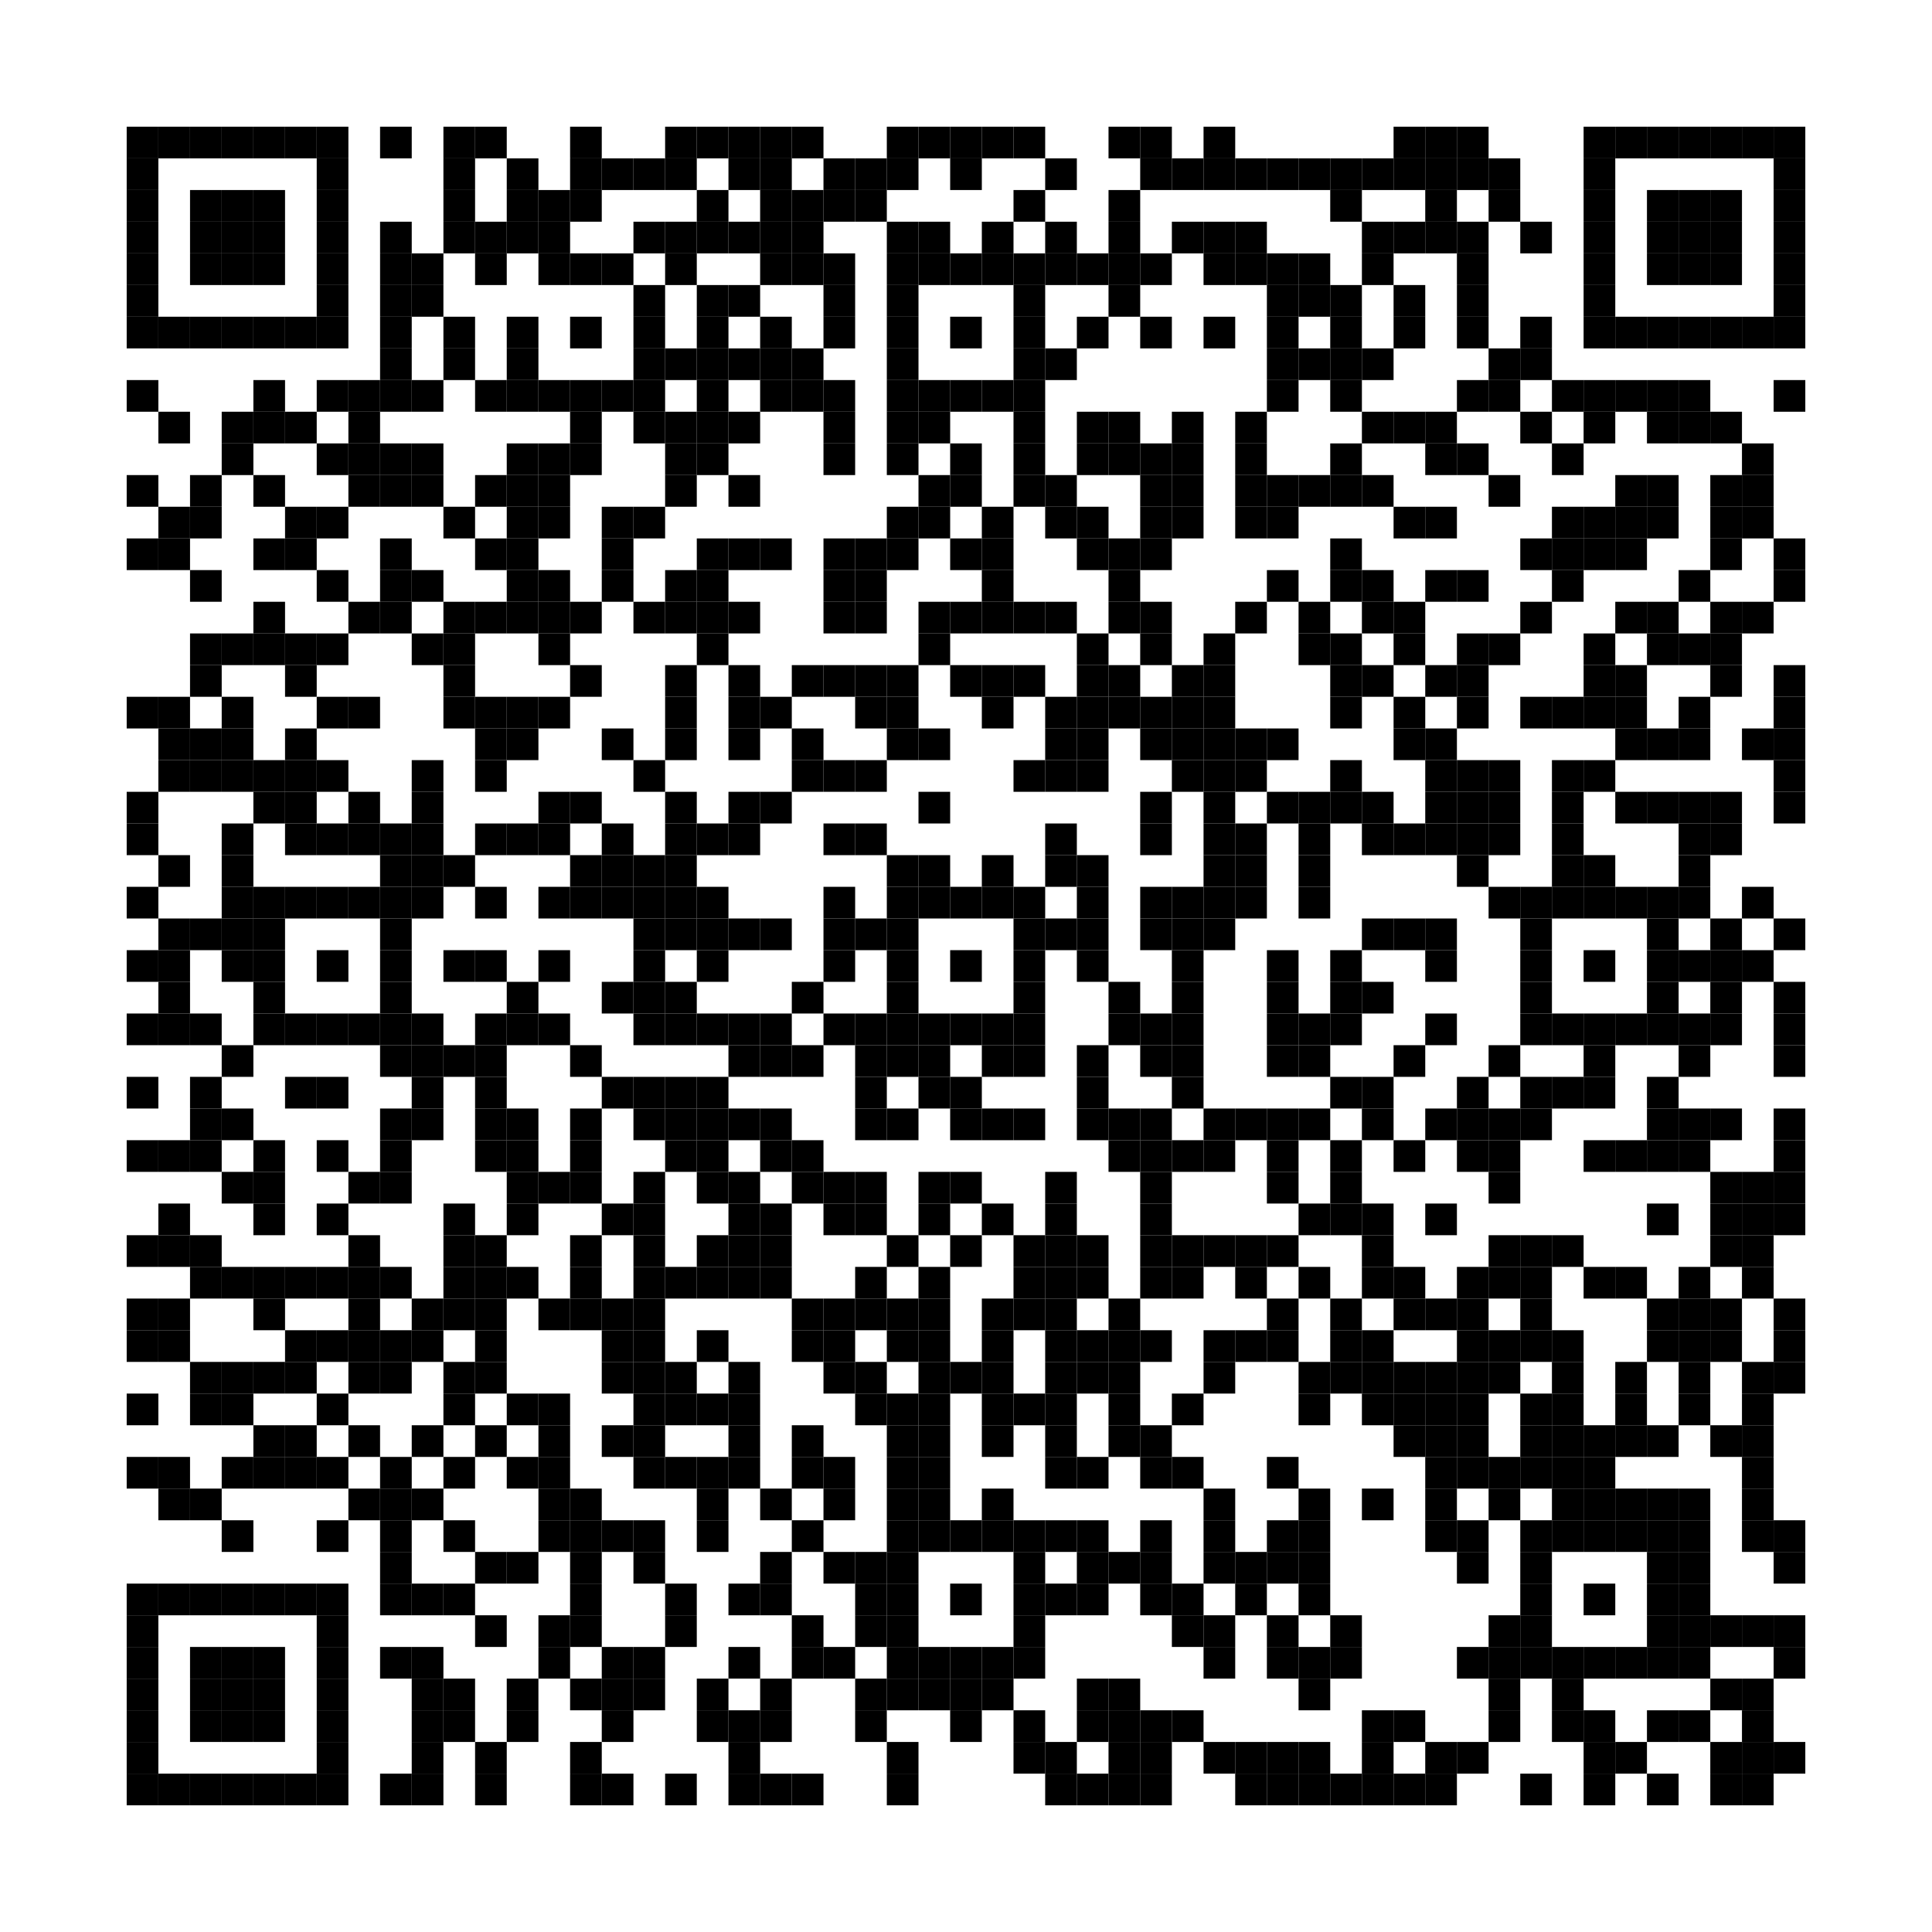 <?xml version='1.0' encoding='UTF-8'?>
<svg width="61mm" height="61mm" version="1.1" xmlns="http://www.w3.org/2000/svg"><rect x="4mm" y="4mm" width="1mm" height="1mm"/><rect x="5mm" y="4mm" width="1mm" height="1mm"/><rect x="6mm" y="4mm" width="1mm" height="1mm"/><rect x="7mm" y="4mm" width="1mm" height="1mm"/><rect x="8mm" y="4mm" width="1mm" height="1mm"/><rect x="9mm" y="4mm" width="1mm" height="1mm"/><rect x="10mm" y="4mm" width="1mm" height="1mm"/><rect x="12mm" y="4mm" width="1mm" height="1mm"/><rect x="14mm" y="4mm" width="1mm" height="1mm"/><rect x="15mm" y="4mm" width="1mm" height="1mm"/><rect x="18mm" y="4mm" width="1mm" height="1mm"/><rect x="21mm" y="4mm" width="1mm" height="1mm"/><rect x="22mm" y="4mm" width="1mm" height="1mm"/><rect x="23mm" y="4mm" width="1mm" height="1mm"/><rect x="24mm" y="4mm" width="1mm" height="1mm"/><rect x="25mm" y="4mm" width="1mm" height="1mm"/><rect x="28mm" y="4mm" width="1mm" height="1mm"/><rect x="29mm" y="4mm" width="1mm" height="1mm"/><rect x="30mm" y="4mm" width="1mm" height="1mm"/><rect x="31mm" y="4mm" width="1mm" height="1mm"/><rect x="32mm" y="4mm" width="1mm" height="1mm"/><rect x="35mm" y="4mm" width="1mm" height="1mm"/><rect x="36mm" y="4mm" width="1mm" height="1mm"/><rect x="38mm" y="4mm" width="1mm" height="1mm"/><rect x="44mm" y="4mm" width="1mm" height="1mm"/><rect x="45mm" y="4mm" width="1mm" height="1mm"/><rect x="46mm" y="4mm" width="1mm" height="1mm"/><rect x="50mm" y="4mm" width="1mm" height="1mm"/><rect x="51mm" y="4mm" width="1mm" height="1mm"/><rect x="52mm" y="4mm" width="1mm" height="1mm"/><rect x="53mm" y="4mm" width="1mm" height="1mm"/><rect x="54mm" y="4mm" width="1mm" height="1mm"/><rect x="55mm" y="4mm" width="1mm" height="1mm"/><rect x="56mm" y="4mm" width="1mm" height="1mm"/><rect x="4mm" y="5mm" width="1mm" height="1mm"/><rect x="10mm" y="5mm" width="1mm" height="1mm"/><rect x="14mm" y="5mm" width="1mm" height="1mm"/><rect x="16mm" y="5mm" width="1mm" height="1mm"/><rect x="18mm" y="5mm" width="1mm" height="1mm"/><rect x="19mm" y="5mm" width="1mm" height="1mm"/><rect x="20mm" y="5mm" width="1mm" height="1mm"/><rect x="21mm" y="5mm" width="1mm" height="1mm"/><rect x="23mm" y="5mm" width="1mm" height="1mm"/><rect x="24mm" y="5mm" width="1mm" height="1mm"/><rect x="26mm" y="5mm" width="1mm" height="1mm"/><rect x="27mm" y="5mm" width="1mm" height="1mm"/><rect x="28mm" y="5mm" width="1mm" height="1mm"/><rect x="30mm" y="5mm" width="1mm" height="1mm"/><rect x="33mm" y="5mm" width="1mm" height="1mm"/><rect x="36mm" y="5mm" width="1mm" height="1mm"/><rect x="37mm" y="5mm" width="1mm" height="1mm"/><rect x="38mm" y="5mm" width="1mm" height="1mm"/><rect x="39mm" y="5mm" width="1mm" height="1mm"/><rect x="40mm" y="5mm" width="1mm" height="1mm"/><rect x="41mm" y="5mm" width="1mm" height="1mm"/><rect x="42mm" y="5mm" width="1mm" height="1mm"/><rect x="43mm" y="5mm" width="1mm" height="1mm"/><rect x="44mm" y="5mm" width="1mm" height="1mm"/><rect x="45mm" y="5mm" width="1mm" height="1mm"/><rect x="46mm" y="5mm" width="1mm" height="1mm"/><rect x="47mm" y="5mm" width="1mm" height="1mm"/><rect x="50mm" y="5mm" width="1mm" height="1mm"/><rect x="56mm" y="5mm" width="1mm" height="1mm"/><rect x="4mm" y="6mm" width="1mm" height="1mm"/><rect x="6mm" y="6mm" width="1mm" height="1mm"/><rect x="7mm" y="6mm" width="1mm" height="1mm"/><rect x="8mm" y="6mm" width="1mm" height="1mm"/><rect x="10mm" y="6mm" width="1mm" height="1mm"/><rect x="14mm" y="6mm" width="1mm" height="1mm"/><rect x="16mm" y="6mm" width="1mm" height="1mm"/><rect x="17mm" y="6mm" width="1mm" height="1mm"/><rect x="18mm" y="6mm" width="1mm" height="1mm"/><rect x="22mm" y="6mm" width="1mm" height="1mm"/><rect x="24mm" y="6mm" width="1mm" height="1mm"/><rect x="25mm" y="6mm" width="1mm" height="1mm"/><rect x="26mm" y="6mm" width="1mm" height="1mm"/><rect x="27mm" y="6mm" width="1mm" height="1mm"/><rect x="32mm" y="6mm" width="1mm" height="1mm"/><rect x="35mm" y="6mm" width="1mm" height="1mm"/><rect x="42mm" y="6mm" width="1mm" height="1mm"/><rect x="45mm" y="6mm" width="1mm" height="1mm"/><rect x="47mm" y="6mm" width="1mm" height="1mm"/><rect x="50mm" y="6mm" width="1mm" height="1mm"/><rect x="52mm" y="6mm" width="1mm" height="1mm"/><rect x="53mm" y="6mm" width="1mm" height="1mm"/><rect x="54mm" y="6mm" width="1mm" height="1mm"/><rect x="56mm" y="6mm" width="1mm" height="1mm"/><rect x="4mm" y="7mm" width="1mm" height="1mm"/><rect x="6mm" y="7mm" width="1mm" height="1mm"/><rect x="7mm" y="7mm" width="1mm" height="1mm"/><rect x="8mm" y="7mm" width="1mm" height="1mm"/><rect x="10mm" y="7mm" width="1mm" height="1mm"/><rect x="12mm" y="7mm" width="1mm" height="1mm"/><rect x="14mm" y="7mm" width="1mm" height="1mm"/><rect x="15mm" y="7mm" width="1mm" height="1mm"/><rect x="16mm" y="7mm" width="1mm" height="1mm"/><rect x="17mm" y="7mm" width="1mm" height="1mm"/><rect x="20mm" y="7mm" width="1mm" height="1mm"/><rect x="21mm" y="7mm" width="1mm" height="1mm"/><rect x="22mm" y="7mm" width="1mm" height="1mm"/><rect x="23mm" y="7mm" width="1mm" height="1mm"/><rect x="24mm" y="7mm" width="1mm" height="1mm"/><rect x="25mm" y="7mm" width="1mm" height="1mm"/><rect x="28mm" y="7mm" width="1mm" height="1mm"/><rect x="29mm" y="7mm" width="1mm" height="1mm"/><rect x="31mm" y="7mm" width="1mm" height="1mm"/><rect x="33mm" y="7mm" width="1mm" height="1mm"/><rect x="35mm" y="7mm" width="1mm" height="1mm"/><rect x="37mm" y="7mm" width="1mm" height="1mm"/><rect x="38mm" y="7mm" width="1mm" height="1mm"/><rect x="39mm" y="7mm" width="1mm" height="1mm"/><rect x="43mm" y="7mm" width="1mm" height="1mm"/><rect x="44mm" y="7mm" width="1mm" height="1mm"/><rect x="45mm" y="7mm" width="1mm" height="1mm"/><rect x="46mm" y="7mm" width="1mm" height="1mm"/><rect x="48mm" y="7mm" width="1mm" height="1mm"/><rect x="50mm" y="7mm" width="1mm" height="1mm"/><rect x="52mm" y="7mm" width="1mm" height="1mm"/><rect x="53mm" y="7mm" width="1mm" height="1mm"/><rect x="54mm" y="7mm" width="1mm" height="1mm"/><rect x="56mm" y="7mm" width="1mm" height="1mm"/><rect x="4mm" y="8mm" width="1mm" height="1mm"/><rect x="6mm" y="8mm" width="1mm" height="1mm"/><rect x="7mm" y="8mm" width="1mm" height="1mm"/><rect x="8mm" y="8mm" width="1mm" height="1mm"/><rect x="10mm" y="8mm" width="1mm" height="1mm"/><rect x="12mm" y="8mm" width="1mm" height="1mm"/><rect x="13mm" y="8mm" width="1mm" height="1mm"/><rect x="15mm" y="8mm" width="1mm" height="1mm"/><rect x="17mm" y="8mm" width="1mm" height="1mm"/><rect x="18mm" y="8mm" width="1mm" height="1mm"/><rect x="19mm" y="8mm" width="1mm" height="1mm"/><rect x="21mm" y="8mm" width="1mm" height="1mm"/><rect x="24mm" y="8mm" width="1mm" height="1mm"/><rect x="25mm" y="8mm" width="1mm" height="1mm"/><rect x="26mm" y="8mm" width="1mm" height="1mm"/><rect x="28mm" y="8mm" width="1mm" height="1mm"/><rect x="29mm" y="8mm" width="1mm" height="1mm"/><rect x="30mm" y="8mm" width="1mm" height="1mm"/><rect x="31mm" y="8mm" width="1mm" height="1mm"/><rect x="32mm" y="8mm" width="1mm" height="1mm"/><rect x="33mm" y="8mm" width="1mm" height="1mm"/><rect x="34mm" y="8mm" width="1mm" height="1mm"/><rect x="35mm" y="8mm" width="1mm" height="1mm"/><rect x="36mm" y="8mm" width="1mm" height="1mm"/><rect x="38mm" y="8mm" width="1mm" height="1mm"/><rect x="39mm" y="8mm" width="1mm" height="1mm"/><rect x="40mm" y="8mm" width="1mm" height="1mm"/><rect x="41mm" y="8mm" width="1mm" height="1mm"/><rect x="43mm" y="8mm" width="1mm" height="1mm"/><rect x="46mm" y="8mm" width="1mm" height="1mm"/><rect x="50mm" y="8mm" width="1mm" height="1mm"/><rect x="52mm" y="8mm" width="1mm" height="1mm"/><rect x="53mm" y="8mm" width="1mm" height="1mm"/><rect x="54mm" y="8mm" width="1mm" height="1mm"/><rect x="56mm" y="8mm" width="1mm" height="1mm"/><rect x="4mm" y="9mm" width="1mm" height="1mm"/><rect x="10mm" y="9mm" width="1mm" height="1mm"/><rect x="12mm" y="9mm" width="1mm" height="1mm"/><rect x="13mm" y="9mm" width="1mm" height="1mm"/><rect x="20mm" y="9mm" width="1mm" height="1mm"/><rect x="22mm" y="9mm" width="1mm" height="1mm"/><rect x="23mm" y="9mm" width="1mm" height="1mm"/><rect x="26mm" y="9mm" width="1mm" height="1mm"/><rect x="28mm" y="9mm" width="1mm" height="1mm"/><rect x="32mm" y="9mm" width="1mm" height="1mm"/><rect x="35mm" y="9mm" width="1mm" height="1mm"/><rect x="40mm" y="9mm" width="1mm" height="1mm"/><rect x="41mm" y="9mm" width="1mm" height="1mm"/><rect x="42mm" y="9mm" width="1mm" height="1mm"/><rect x="44mm" y="9mm" width="1mm" height="1mm"/><rect x="46mm" y="9mm" width="1mm" height="1mm"/><rect x="50mm" y="9mm" width="1mm" height="1mm"/><rect x="56mm" y="9mm" width="1mm" height="1mm"/><rect x="4mm" y="10mm" width="1mm" height="1mm"/><rect x="5mm" y="10mm" width="1mm" height="1mm"/><rect x="6mm" y="10mm" width="1mm" height="1mm"/><rect x="7mm" y="10mm" width="1mm" height="1mm"/><rect x="8mm" y="10mm" width="1mm" height="1mm"/><rect x="9mm" y="10mm" width="1mm" height="1mm"/><rect x="10mm" y="10mm" width="1mm" height="1mm"/><rect x="12mm" y="10mm" width="1mm" height="1mm"/><rect x="14mm" y="10mm" width="1mm" height="1mm"/><rect x="16mm" y="10mm" width="1mm" height="1mm"/><rect x="18mm" y="10mm" width="1mm" height="1mm"/><rect x="20mm" y="10mm" width="1mm" height="1mm"/><rect x="22mm" y="10mm" width="1mm" height="1mm"/><rect x="24mm" y="10mm" width="1mm" height="1mm"/><rect x="26mm" y="10mm" width="1mm" height="1mm"/><rect x="28mm" y="10mm" width="1mm" height="1mm"/><rect x="30mm" y="10mm" width="1mm" height="1mm"/><rect x="32mm" y="10mm" width="1mm" height="1mm"/><rect x="34mm" y="10mm" width="1mm" height="1mm"/><rect x="36mm" y="10mm" width="1mm" height="1mm"/><rect x="38mm" y="10mm" width="1mm" height="1mm"/><rect x="40mm" y="10mm" width="1mm" height="1mm"/><rect x="42mm" y="10mm" width="1mm" height="1mm"/><rect x="44mm" y="10mm" width="1mm" height="1mm"/><rect x="46mm" y="10mm" width="1mm" height="1mm"/><rect x="48mm" y="10mm" width="1mm" height="1mm"/><rect x="50mm" y="10mm" width="1mm" height="1mm"/><rect x="51mm" y="10mm" width="1mm" height="1mm"/><rect x="52mm" y="10mm" width="1mm" height="1mm"/><rect x="53mm" y="10mm" width="1mm" height="1mm"/><rect x="54mm" y="10mm" width="1mm" height="1mm"/><rect x="55mm" y="10mm" width="1mm" height="1mm"/><rect x="56mm" y="10mm" width="1mm" height="1mm"/><rect x="12mm" y="11mm" width="1mm" height="1mm"/><rect x="14mm" y="11mm" width="1mm" height="1mm"/><rect x="16mm" y="11mm" width="1mm" height="1mm"/><rect x="20mm" y="11mm" width="1mm" height="1mm"/><rect x="21mm" y="11mm" width="1mm" height="1mm"/><rect x="22mm" y="11mm" width="1mm" height="1mm"/><rect x="23mm" y="11mm" width="1mm" height="1mm"/><rect x="24mm" y="11mm" width="1mm" height="1mm"/><rect x="25mm" y="11mm" width="1mm" height="1mm"/><rect x="28mm" y="11mm" width="1mm" height="1mm"/><rect x="32mm" y="11mm" width="1mm" height="1mm"/><rect x="33mm" y="11mm" width="1mm" height="1mm"/><rect x="40mm" y="11mm" width="1mm" height="1mm"/><rect x="41mm" y="11mm" width="1mm" height="1mm"/><rect x="42mm" y="11mm" width="1mm" height="1mm"/><rect x="43mm" y="11mm" width="1mm" height="1mm"/><rect x="47mm" y="11mm" width="1mm" height="1mm"/><rect x="48mm" y="11mm" width="1mm" height="1mm"/><rect x="4mm" y="12mm" width="1mm" height="1mm"/><rect x="8mm" y="12mm" width="1mm" height="1mm"/><rect x="10mm" y="12mm" width="1mm" height="1mm"/><rect x="11mm" y="12mm" width="1mm" height="1mm"/><rect x="12mm" y="12mm" width="1mm" height="1mm"/><rect x="13mm" y="12mm" width="1mm" height="1mm"/><rect x="15mm" y="12mm" width="1mm" height="1mm"/><rect x="16mm" y="12mm" width="1mm" height="1mm"/><rect x="17mm" y="12mm" width="1mm" height="1mm"/><rect x="18mm" y="12mm" width="1mm" height="1mm"/><rect x="19mm" y="12mm" width="1mm" height="1mm"/><rect x="20mm" y="12mm" width="1mm" height="1mm"/><rect x="22mm" y="12mm" width="1mm" height="1mm"/><rect x="24mm" y="12mm" width="1mm" height="1mm"/><rect x="25mm" y="12mm" width="1mm" height="1mm"/><rect x="26mm" y="12mm" width="1mm" height="1mm"/><rect x="28mm" y="12mm" width="1mm" height="1mm"/><rect x="29mm" y="12mm" width="1mm" height="1mm"/><rect x="30mm" y="12mm" width="1mm" height="1mm"/><rect x="31mm" y="12mm" width="1mm" height="1mm"/><rect x="32mm" y="12mm" width="1mm" height="1mm"/><rect x="40mm" y="12mm" width="1mm" height="1mm"/><rect x="42mm" y="12mm" width="1mm" height="1mm"/><rect x="46mm" y="12mm" width="1mm" height="1mm"/><rect x="47mm" y="12mm" width="1mm" height="1mm"/><rect x="49mm" y="12mm" width="1mm" height="1mm"/><rect x="50mm" y="12mm" width="1mm" height="1mm"/><rect x="51mm" y="12mm" width="1mm" height="1mm"/><rect x="52mm" y="12mm" width="1mm" height="1mm"/><rect x="53mm" y="12mm" width="1mm" height="1mm"/><rect x="56mm" y="12mm" width="1mm" height="1mm"/><rect x="5mm" y="13mm" width="1mm" height="1mm"/><rect x="7mm" y="13mm" width="1mm" height="1mm"/><rect x="8mm" y="13mm" width="1mm" height="1mm"/><rect x="9mm" y="13mm" width="1mm" height="1mm"/><rect x="11mm" y="13mm" width="1mm" height="1mm"/><rect x="18mm" y="13mm" width="1mm" height="1mm"/><rect x="20mm" y="13mm" width="1mm" height="1mm"/><rect x="21mm" y="13mm" width="1mm" height="1mm"/><rect x="22mm" y="13mm" width="1mm" height="1mm"/><rect x="23mm" y="13mm" width="1mm" height="1mm"/><rect x="26mm" y="13mm" width="1mm" height="1mm"/><rect x="28mm" y="13mm" width="1mm" height="1mm"/><rect x="29mm" y="13mm" width="1mm" height="1mm"/><rect x="32mm" y="13mm" width="1mm" height="1mm"/><rect x="34mm" y="13mm" width="1mm" height="1mm"/><rect x="35mm" y="13mm" width="1mm" height="1mm"/><rect x="37mm" y="13mm" width="1mm" height="1mm"/><rect x="39mm" y="13mm" width="1mm" height="1mm"/><rect x="43mm" y="13mm" width="1mm" height="1mm"/><rect x="44mm" y="13mm" width="1mm" height="1mm"/><rect x="45mm" y="13mm" width="1mm" height="1mm"/><rect x="48mm" y="13mm" width="1mm" height="1mm"/><rect x="50mm" y="13mm" width="1mm" height="1mm"/><rect x="52mm" y="13mm" width="1mm" height="1mm"/><rect x="53mm" y="13mm" width="1mm" height="1mm"/><rect x="54mm" y="13mm" width="1mm" height="1mm"/><rect x="7mm" y="14mm" width="1mm" height="1mm"/><rect x="10mm" y="14mm" width="1mm" height="1mm"/><rect x="11mm" y="14mm" width="1mm" height="1mm"/><rect x="12mm" y="14mm" width="1mm" height="1mm"/><rect x="13mm" y="14mm" width="1mm" height="1mm"/><rect x="16mm" y="14mm" width="1mm" height="1mm"/><rect x="17mm" y="14mm" width="1mm" height="1mm"/><rect x="18mm" y="14mm" width="1mm" height="1mm"/><rect x="21mm" y="14mm" width="1mm" height="1mm"/><rect x="22mm" y="14mm" width="1mm" height="1mm"/><rect x="26mm" y="14mm" width="1mm" height="1mm"/><rect x="28mm" y="14mm" width="1mm" height="1mm"/><rect x="30mm" y="14mm" width="1mm" height="1mm"/><rect x="32mm" y="14mm" width="1mm" height="1mm"/><rect x="34mm" y="14mm" width="1mm" height="1mm"/><rect x="35mm" y="14mm" width="1mm" height="1mm"/><rect x="36mm" y="14mm" width="1mm" height="1mm"/><rect x="37mm" y="14mm" width="1mm" height="1mm"/><rect x="39mm" y="14mm" width="1mm" height="1mm"/><rect x="42mm" y="14mm" width="1mm" height="1mm"/><rect x="45mm" y="14mm" width="1mm" height="1mm"/><rect x="46mm" y="14mm" width="1mm" height="1mm"/><rect x="49mm" y="14mm" width="1mm" height="1mm"/><rect x="55mm" y="14mm" width="1mm" height="1mm"/><rect x="4mm" y="15mm" width="1mm" height="1mm"/><rect x="6mm" y="15mm" width="1mm" height="1mm"/><rect x="8mm" y="15mm" width="1mm" height="1mm"/><rect x="11mm" y="15mm" width="1mm" height="1mm"/><rect x="12mm" y="15mm" width="1mm" height="1mm"/><rect x="13mm" y="15mm" width="1mm" height="1mm"/><rect x="15mm" y="15mm" width="1mm" height="1mm"/><rect x="16mm" y="15mm" width="1mm" height="1mm"/><rect x="17mm" y="15mm" width="1mm" height="1mm"/><rect x="21mm" y="15mm" width="1mm" height="1mm"/><rect x="23mm" y="15mm" width="1mm" height="1mm"/><rect x="29mm" y="15mm" width="1mm" height="1mm"/><rect x="30mm" y="15mm" width="1mm" height="1mm"/><rect x="32mm" y="15mm" width="1mm" height="1mm"/><rect x="33mm" y="15mm" width="1mm" height="1mm"/><rect x="36mm" y="15mm" width="1mm" height="1mm"/><rect x="37mm" y="15mm" width="1mm" height="1mm"/><rect x="39mm" y="15mm" width="1mm" height="1mm"/><rect x="40mm" y="15mm" width="1mm" height="1mm"/><rect x="41mm" y="15mm" width="1mm" height="1mm"/><rect x="42mm" y="15mm" width="1mm" height="1mm"/><rect x="43mm" y="15mm" width="1mm" height="1mm"/><rect x="47mm" y="15mm" width="1mm" height="1mm"/><rect x="51mm" y="15mm" width="1mm" height="1mm"/><rect x="52mm" y="15mm" width="1mm" height="1mm"/><rect x="54mm" y="15mm" width="1mm" height="1mm"/><rect x="55mm" y="15mm" width="1mm" height="1mm"/><rect x="5mm" y="16mm" width="1mm" height="1mm"/><rect x="6mm" y="16mm" width="1mm" height="1mm"/><rect x="9mm" y="16mm" width="1mm" height="1mm"/><rect x="10mm" y="16mm" width="1mm" height="1mm"/><rect x="14mm" y="16mm" width="1mm" height="1mm"/><rect x="16mm" y="16mm" width="1mm" height="1mm"/><rect x="17mm" y="16mm" width="1mm" height="1mm"/><rect x="19mm" y="16mm" width="1mm" height="1mm"/><rect x="20mm" y="16mm" width="1mm" height="1mm"/><rect x="28mm" y="16mm" width="1mm" height="1mm"/><rect x="29mm" y="16mm" width="1mm" height="1mm"/><rect x="31mm" y="16mm" width="1mm" height="1mm"/><rect x="33mm" y="16mm" width="1mm" height="1mm"/><rect x="34mm" y="16mm" width="1mm" height="1mm"/><rect x="36mm" y="16mm" width="1mm" height="1mm"/><rect x="37mm" y="16mm" width="1mm" height="1mm"/><rect x="39mm" y="16mm" width="1mm" height="1mm"/><rect x="40mm" y="16mm" width="1mm" height="1mm"/><rect x="44mm" y="16mm" width="1mm" height="1mm"/><rect x="45mm" y="16mm" width="1mm" height="1mm"/><rect x="49mm" y="16mm" width="1mm" height="1mm"/><rect x="50mm" y="16mm" width="1mm" height="1mm"/><rect x="51mm" y="16mm" width="1mm" height="1mm"/><rect x="52mm" y="16mm" width="1mm" height="1mm"/><rect x="54mm" y="16mm" width="1mm" height="1mm"/><rect x="55mm" y="16mm" width="1mm" height="1mm"/><rect x="4mm" y="17mm" width="1mm" height="1mm"/><rect x="5mm" y="17mm" width="1mm" height="1mm"/><rect x="8mm" y="17mm" width="1mm" height="1mm"/><rect x="9mm" y="17mm" width="1mm" height="1mm"/><rect x="12mm" y="17mm" width="1mm" height="1mm"/><rect x="15mm" y="17mm" width="1mm" height="1mm"/><rect x="16mm" y="17mm" width="1mm" height="1mm"/><rect x="19mm" y="17mm" width="1mm" height="1mm"/><rect x="22mm" y="17mm" width="1mm" height="1mm"/><rect x="23mm" y="17mm" width="1mm" height="1mm"/><rect x="24mm" y="17mm" width="1mm" height="1mm"/><rect x="26mm" y="17mm" width="1mm" height="1mm"/><rect x="27mm" y="17mm" width="1mm" height="1mm"/><rect x="28mm" y="17mm" width="1mm" height="1mm"/><rect x="30mm" y="17mm" width="1mm" height="1mm"/><rect x="31mm" y="17mm" width="1mm" height="1mm"/><rect x="34mm" y="17mm" width="1mm" height="1mm"/><rect x="35mm" y="17mm" width="1mm" height="1mm"/><rect x="36mm" y="17mm" width="1mm" height="1mm"/><rect x="42mm" y="17mm" width="1mm" height="1mm"/><rect x="48mm" y="17mm" width="1mm" height="1mm"/><rect x="49mm" y="17mm" width="1mm" height="1mm"/><rect x="50mm" y="17mm" width="1mm" height="1mm"/><rect x="51mm" y="17mm" width="1mm" height="1mm"/><rect x="54mm" y="17mm" width="1mm" height="1mm"/><rect x="56mm" y="17mm" width="1mm" height="1mm"/><rect x="6mm" y="18mm" width="1mm" height="1mm"/><rect x="10mm" y="18mm" width="1mm" height="1mm"/><rect x="12mm" y="18mm" width="1mm" height="1mm"/><rect x="13mm" y="18mm" width="1mm" height="1mm"/><rect x="16mm" y="18mm" width="1mm" height="1mm"/><rect x="17mm" y="18mm" width="1mm" height="1mm"/><rect x="19mm" y="18mm" width="1mm" height="1mm"/><rect x="21mm" y="18mm" width="1mm" height="1mm"/><rect x="22mm" y="18mm" width="1mm" height="1mm"/><rect x="26mm" y="18mm" width="1mm" height="1mm"/><rect x="27mm" y="18mm" width="1mm" height="1mm"/><rect x="31mm" y="18mm" width="1mm" height="1mm"/><rect x="35mm" y="18mm" width="1mm" height="1mm"/><rect x="40mm" y="18mm" width="1mm" height="1mm"/><rect x="42mm" y="18mm" width="1mm" height="1mm"/><rect x="43mm" y="18mm" width="1mm" height="1mm"/><rect x="45mm" y="18mm" width="1mm" height="1mm"/><rect x="46mm" y="18mm" width="1mm" height="1mm"/><rect x="49mm" y="18mm" width="1mm" height="1mm"/><rect x="53mm" y="18mm" width="1mm" height="1mm"/><rect x="56mm" y="18mm" width="1mm" height="1mm"/><rect x="8mm" y="19mm" width="1mm" height="1mm"/><rect x="11mm" y="19mm" width="1mm" height="1mm"/><rect x="12mm" y="19mm" width="1mm" height="1mm"/><rect x="14mm" y="19mm" width="1mm" height="1mm"/><rect x="15mm" y="19mm" width="1mm" height="1mm"/><rect x="16mm" y="19mm" width="1mm" height="1mm"/><rect x="17mm" y="19mm" width="1mm" height="1mm"/><rect x="18mm" y="19mm" width="1mm" height="1mm"/><rect x="20mm" y="19mm" width="1mm" height="1mm"/><rect x="21mm" y="19mm" width="1mm" height="1mm"/><rect x="22mm" y="19mm" width="1mm" height="1mm"/><rect x="23mm" y="19mm" width="1mm" height="1mm"/><rect x="26mm" y="19mm" width="1mm" height="1mm"/><rect x="27mm" y="19mm" width="1mm" height="1mm"/><rect x="29mm" y="19mm" width="1mm" height="1mm"/><rect x="30mm" y="19mm" width="1mm" height="1mm"/><rect x="31mm" y="19mm" width="1mm" height="1mm"/><rect x="32mm" y="19mm" width="1mm" height="1mm"/><rect x="33mm" y="19mm" width="1mm" height="1mm"/><rect x="35mm" y="19mm" width="1mm" height="1mm"/><rect x="36mm" y="19mm" width="1mm" height="1mm"/><rect x="39mm" y="19mm" width="1mm" height="1mm"/><rect x="41mm" y="19mm" width="1mm" height="1mm"/><rect x="43mm" y="19mm" width="1mm" height="1mm"/><rect x="44mm" y="19mm" width="1mm" height="1mm"/><rect x="48mm" y="19mm" width="1mm" height="1mm"/><rect x="51mm" y="19mm" width="1mm" height="1mm"/><rect x="52mm" y="19mm" width="1mm" height="1mm"/><rect x="54mm" y="19mm" width="1mm" height="1mm"/><rect x="55mm" y="19mm" width="1mm" height="1mm"/><rect x="6mm" y="20mm" width="1mm" height="1mm"/><rect x="7mm" y="20mm" width="1mm" height="1mm"/><rect x="8mm" y="20mm" width="1mm" height="1mm"/><rect x="9mm" y="20mm" width="1mm" height="1mm"/><rect x="10mm" y="20mm" width="1mm" height="1mm"/><rect x="13mm" y="20mm" width="1mm" height="1mm"/><rect x="14mm" y="20mm" width="1mm" height="1mm"/><rect x="17mm" y="20mm" width="1mm" height="1mm"/><rect x="22mm" y="20mm" width="1mm" height="1mm"/><rect x="29mm" y="20mm" width="1mm" height="1mm"/><rect x="34mm" y="20mm" width="1mm" height="1mm"/><rect x="36mm" y="20mm" width="1mm" height="1mm"/><rect x="38mm" y="20mm" width="1mm" height="1mm"/><rect x="41mm" y="20mm" width="1mm" height="1mm"/><rect x="42mm" y="20mm" width="1mm" height="1mm"/><rect x="44mm" y="20mm" width="1mm" height="1mm"/><rect x="46mm" y="20mm" width="1mm" height="1mm"/><rect x="47mm" y="20mm" width="1mm" height="1mm"/><rect x="50mm" y="20mm" width="1mm" height="1mm"/><rect x="52mm" y="20mm" width="1mm" height="1mm"/><rect x="53mm" y="20mm" width="1mm" height="1mm"/><rect x="54mm" y="20mm" width="1mm" height="1mm"/><rect x="6mm" y="21mm" width="1mm" height="1mm"/><rect x="9mm" y="21mm" width="1mm" height="1mm"/><rect x="14mm" y="21mm" width="1mm" height="1mm"/><rect x="18mm" y="21mm" width="1mm" height="1mm"/><rect x="21mm" y="21mm" width="1mm" height="1mm"/><rect x="23mm" y="21mm" width="1mm" height="1mm"/><rect x="25mm" y="21mm" width="1mm" height="1mm"/><rect x="26mm" y="21mm" width="1mm" height="1mm"/><rect x="27mm" y="21mm" width="1mm" height="1mm"/><rect x="28mm" y="21mm" width="1mm" height="1mm"/><rect x="30mm" y="21mm" width="1mm" height="1mm"/><rect x="31mm" y="21mm" width="1mm" height="1mm"/><rect x="32mm" y="21mm" width="1mm" height="1mm"/><rect x="34mm" y="21mm" width="1mm" height="1mm"/><rect x="35mm" y="21mm" width="1mm" height="1mm"/><rect x="37mm" y="21mm" width="1mm" height="1mm"/><rect x="38mm" y="21mm" width="1mm" height="1mm"/><rect x="42mm" y="21mm" width="1mm" height="1mm"/><rect x="43mm" y="21mm" width="1mm" height="1mm"/><rect x="45mm" y="21mm" width="1mm" height="1mm"/><rect x="46mm" y="21mm" width="1mm" height="1mm"/><rect x="50mm" y="21mm" width="1mm" height="1mm"/><rect x="51mm" y="21mm" width="1mm" height="1mm"/><rect x="54mm" y="21mm" width="1mm" height="1mm"/><rect x="56mm" y="21mm" width="1mm" height="1mm"/><rect x="4mm" y="22mm" width="1mm" height="1mm"/><rect x="5mm" y="22mm" width="1mm" height="1mm"/><rect x="7mm" y="22mm" width="1mm" height="1mm"/><rect x="10mm" y="22mm" width="1mm" height="1mm"/><rect x="11mm" y="22mm" width="1mm" height="1mm"/><rect x="14mm" y="22mm" width="1mm" height="1mm"/><rect x="15mm" y="22mm" width="1mm" height="1mm"/><rect x="16mm" y="22mm" width="1mm" height="1mm"/><rect x="17mm" y="22mm" width="1mm" height="1mm"/><rect x="21mm" y="22mm" width="1mm" height="1mm"/><rect x="23mm" y="22mm" width="1mm" height="1mm"/><rect x="24mm" y="22mm" width="1mm" height="1mm"/><rect x="27mm" y="22mm" width="1mm" height="1mm"/><rect x="28mm" y="22mm" width="1mm" height="1mm"/><rect x="31mm" y="22mm" width="1mm" height="1mm"/><rect x="33mm" y="22mm" width="1mm" height="1mm"/><rect x="34mm" y="22mm" width="1mm" height="1mm"/><rect x="35mm" y="22mm" width="1mm" height="1mm"/><rect x="36mm" y="22mm" width="1mm" height="1mm"/><rect x="37mm" y="22mm" width="1mm" height="1mm"/><rect x="38mm" y="22mm" width="1mm" height="1mm"/><rect x="42mm" y="22mm" width="1mm" height="1mm"/><rect x="44mm" y="22mm" width="1mm" height="1mm"/><rect x="46mm" y="22mm" width="1mm" height="1mm"/><rect x="48mm" y="22mm" width="1mm" height="1mm"/><rect x="49mm" y="22mm" width="1mm" height="1mm"/><rect x="50mm" y="22mm" width="1mm" height="1mm"/><rect x="51mm" y="22mm" width="1mm" height="1mm"/><rect x="53mm" y="22mm" width="1mm" height="1mm"/><rect x="56mm" y="22mm" width="1mm" height="1mm"/><rect x="5mm" y="23mm" width="1mm" height="1mm"/><rect x="6mm" y="23mm" width="1mm" height="1mm"/><rect x="7mm" y="23mm" width="1mm" height="1mm"/><rect x="9mm" y="23mm" width="1mm" height="1mm"/><rect x="15mm" y="23mm" width="1mm" height="1mm"/><rect x="16mm" y="23mm" width="1mm" height="1mm"/><rect x="19mm" y="23mm" width="1mm" height="1mm"/><rect x="21mm" y="23mm" width="1mm" height="1mm"/><rect x="23mm" y="23mm" width="1mm" height="1mm"/><rect x="25mm" y="23mm" width="1mm" height="1mm"/><rect x="28mm" y="23mm" width="1mm" height="1mm"/><rect x="29mm" y="23mm" width="1mm" height="1mm"/><rect x="33mm" y="23mm" width="1mm" height="1mm"/><rect x="34mm" y="23mm" width="1mm" height="1mm"/><rect x="36mm" y="23mm" width="1mm" height="1mm"/><rect x="37mm" y="23mm" width="1mm" height="1mm"/><rect x="38mm" y="23mm" width="1mm" height="1mm"/><rect x="39mm" y="23mm" width="1mm" height="1mm"/><rect x="40mm" y="23mm" width="1mm" height="1mm"/><rect x="44mm" y="23mm" width="1mm" height="1mm"/><rect x="45mm" y="23mm" width="1mm" height="1mm"/><rect x="51mm" y="23mm" width="1mm" height="1mm"/><rect x="52mm" y="23mm" width="1mm" height="1mm"/><rect x="53mm" y="23mm" width="1mm" height="1mm"/><rect x="55mm" y="23mm" width="1mm" height="1mm"/><rect x="56mm" y="23mm" width="1mm" height="1mm"/><rect x="5mm" y="24mm" width="1mm" height="1mm"/><rect x="6mm" y="24mm" width="1mm" height="1mm"/><rect x="7mm" y="24mm" width="1mm" height="1mm"/><rect x="8mm" y="24mm" width="1mm" height="1mm"/><rect x="9mm" y="24mm" width="1mm" height="1mm"/><rect x="10mm" y="24mm" width="1mm" height="1mm"/><rect x="13mm" y="24mm" width="1mm" height="1mm"/><rect x="15mm" y="24mm" width="1mm" height="1mm"/><rect x="20mm" y="24mm" width="1mm" height="1mm"/><rect x="25mm" y="24mm" width="1mm" height="1mm"/><rect x="26mm" y="24mm" width="1mm" height="1mm"/><rect x="27mm" y="24mm" width="1mm" height="1mm"/><rect x="32mm" y="24mm" width="1mm" height="1mm"/><rect x="33mm" y="24mm" width="1mm" height="1mm"/><rect x="34mm" y="24mm" width="1mm" height="1mm"/><rect x="37mm" y="24mm" width="1mm" height="1mm"/><rect x="38mm" y="24mm" width="1mm" height="1mm"/><rect x="39mm" y="24mm" width="1mm" height="1mm"/><rect x="42mm" y="24mm" width="1mm" height="1mm"/><rect x="45mm" y="24mm" width="1mm" height="1mm"/><rect x="46mm" y="24mm" width="1mm" height="1mm"/><rect x="47mm" y="24mm" width="1mm" height="1mm"/><rect x="49mm" y="24mm" width="1mm" height="1mm"/><rect x="50mm" y="24mm" width="1mm" height="1mm"/><rect x="56mm" y="24mm" width="1mm" height="1mm"/><rect x="4mm" y="25mm" width="1mm" height="1mm"/><rect x="8mm" y="25mm" width="1mm" height="1mm"/><rect x="9mm" y="25mm" width="1mm" height="1mm"/><rect x="11mm" y="25mm" width="1mm" height="1mm"/><rect x="13mm" y="25mm" width="1mm" height="1mm"/><rect x="17mm" y="25mm" width="1mm" height="1mm"/><rect x="18mm" y="25mm" width="1mm" height="1mm"/><rect x="21mm" y="25mm" width="1mm" height="1mm"/><rect x="23mm" y="25mm" width="1mm" height="1mm"/><rect x="24mm" y="25mm" width="1mm" height="1mm"/><rect x="29mm" y="25mm" width="1mm" height="1mm"/><rect x="36mm" y="25mm" width="1mm" height="1mm"/><rect x="38mm" y="25mm" width="1mm" height="1mm"/><rect x="40mm" y="25mm" width="1mm" height="1mm"/><rect x="41mm" y="25mm" width="1mm" height="1mm"/><rect x="42mm" y="25mm" width="1mm" height="1mm"/><rect x="43mm" y="25mm" width="1mm" height="1mm"/><rect x="45mm" y="25mm" width="1mm" height="1mm"/><rect x="46mm" y="25mm" width="1mm" height="1mm"/><rect x="47mm" y="25mm" width="1mm" height="1mm"/><rect x="49mm" y="25mm" width="1mm" height="1mm"/><rect x="51mm" y="25mm" width="1mm" height="1mm"/><rect x="52mm" y="25mm" width="1mm" height="1mm"/><rect x="53mm" y="25mm" width="1mm" height="1mm"/><rect x="54mm" y="25mm" width="1mm" height="1mm"/><rect x="56mm" y="25mm" width="1mm" height="1mm"/><rect x="4mm" y="26mm" width="1mm" height="1mm"/><rect x="7mm" y="26mm" width="1mm" height="1mm"/><rect x="9mm" y="26mm" width="1mm" height="1mm"/><rect x="10mm" y="26mm" width="1mm" height="1mm"/><rect x="11mm" y="26mm" width="1mm" height="1mm"/><rect x="12mm" y="26mm" width="1mm" height="1mm"/><rect x="13mm" y="26mm" width="1mm" height="1mm"/><rect x="15mm" y="26mm" width="1mm" height="1mm"/><rect x="16mm" y="26mm" width="1mm" height="1mm"/><rect x="17mm" y="26mm" width="1mm" height="1mm"/><rect x="19mm" y="26mm" width="1mm" height="1mm"/><rect x="21mm" y="26mm" width="1mm" height="1mm"/><rect x="22mm" y="26mm" width="1mm" height="1mm"/><rect x="23mm" y="26mm" width="1mm" height="1mm"/><rect x="26mm" y="26mm" width="1mm" height="1mm"/><rect x="27mm" y="26mm" width="1mm" height="1mm"/><rect x="33mm" y="26mm" width="1mm" height="1mm"/><rect x="36mm" y="26mm" width="1mm" height="1mm"/><rect x="38mm" y="26mm" width="1mm" height="1mm"/><rect x="39mm" y="26mm" width="1mm" height="1mm"/><rect x="41mm" y="26mm" width="1mm" height="1mm"/><rect x="43mm" y="26mm" width="1mm" height="1mm"/><rect x="44mm" y="26mm" width="1mm" height="1mm"/><rect x="45mm" y="26mm" width="1mm" height="1mm"/><rect x="46mm" y="26mm" width="1mm" height="1mm"/><rect x="47mm" y="26mm" width="1mm" height="1mm"/><rect x="49mm" y="26mm" width="1mm" height="1mm"/><rect x="53mm" y="26mm" width="1mm" height="1mm"/><rect x="54mm" y="26mm" width="1mm" height="1mm"/><rect x="5mm" y="27mm" width="1mm" height="1mm"/><rect x="7mm" y="27mm" width="1mm" height="1mm"/><rect x="12mm" y="27mm" width="1mm" height="1mm"/><rect x="13mm" y="27mm" width="1mm" height="1mm"/><rect x="14mm" y="27mm" width="1mm" height="1mm"/><rect x="18mm" y="27mm" width="1mm" height="1mm"/><rect x="19mm" y="27mm" width="1mm" height="1mm"/><rect x="20mm" y="27mm" width="1mm" height="1mm"/><rect x="21mm" y="27mm" width="1mm" height="1mm"/><rect x="28mm" y="27mm" width="1mm" height="1mm"/><rect x="29mm" y="27mm" width="1mm" height="1mm"/><rect x="31mm" y="27mm" width="1mm" height="1mm"/><rect x="33mm" y="27mm" width="1mm" height="1mm"/><rect x="34mm" y="27mm" width="1mm" height="1mm"/><rect x="38mm" y="27mm" width="1mm" height="1mm"/><rect x="39mm" y="27mm" width="1mm" height="1mm"/><rect x="41mm" y="27mm" width="1mm" height="1mm"/><rect x="46mm" y="27mm" width="1mm" height="1mm"/><rect x="49mm" y="27mm" width="1mm" height="1mm"/><rect x="50mm" y="27mm" width="1mm" height="1mm"/><rect x="53mm" y="27mm" width="1mm" height="1mm"/><rect x="4mm" y="28mm" width="1mm" height="1mm"/><rect x="7mm" y="28mm" width="1mm" height="1mm"/><rect x="8mm" y="28mm" width="1mm" height="1mm"/><rect x="9mm" y="28mm" width="1mm" height="1mm"/><rect x="10mm" y="28mm" width="1mm" height="1mm"/><rect x="11mm" y="28mm" width="1mm" height="1mm"/><rect x="12mm" y="28mm" width="1mm" height="1mm"/><rect x="13mm" y="28mm" width="1mm" height="1mm"/><rect x="15mm" y="28mm" width="1mm" height="1mm"/><rect x="17mm" y="28mm" width="1mm" height="1mm"/><rect x="18mm" y="28mm" width="1mm" height="1mm"/><rect x="19mm" y="28mm" width="1mm" height="1mm"/><rect x="20mm" y="28mm" width="1mm" height="1mm"/><rect x="21mm" y="28mm" width="1mm" height="1mm"/><rect x="22mm" y="28mm" width="1mm" height="1mm"/><rect x="26mm" y="28mm" width="1mm" height="1mm"/><rect x="28mm" y="28mm" width="1mm" height="1mm"/><rect x="29mm" y="28mm" width="1mm" height="1mm"/><rect x="30mm" y="28mm" width="1mm" height="1mm"/><rect x="31mm" y="28mm" width="1mm" height="1mm"/><rect x="32mm" y="28mm" width="1mm" height="1mm"/><rect x="34mm" y="28mm" width="1mm" height="1mm"/><rect x="36mm" y="28mm" width="1mm" height="1mm"/><rect x="37mm" y="28mm" width="1mm" height="1mm"/><rect x="38mm" y="28mm" width="1mm" height="1mm"/><rect x="39mm" y="28mm" width="1mm" height="1mm"/><rect x="41mm" y="28mm" width="1mm" height="1mm"/><rect x="47mm" y="28mm" width="1mm" height="1mm"/><rect x="48mm" y="28mm" width="1mm" height="1mm"/><rect x="49mm" y="28mm" width="1mm" height="1mm"/><rect x="50mm" y="28mm" width="1mm" height="1mm"/><rect x="51mm" y="28mm" width="1mm" height="1mm"/><rect x="52mm" y="28mm" width="1mm" height="1mm"/><rect x="53mm" y="28mm" width="1mm" height="1mm"/><rect x="55mm" y="28mm" width="1mm" height="1mm"/><rect x="5mm" y="29mm" width="1mm" height="1mm"/><rect x="6mm" y="29mm" width="1mm" height="1mm"/><rect x="7mm" y="29mm" width="1mm" height="1mm"/><rect x="8mm" y="29mm" width="1mm" height="1mm"/><rect x="12mm" y="29mm" width="1mm" height="1mm"/><rect x="20mm" y="29mm" width="1mm" height="1mm"/><rect x="21mm" y="29mm" width="1mm" height="1mm"/><rect x="22mm" y="29mm" width="1mm" height="1mm"/><rect x="23mm" y="29mm" width="1mm" height="1mm"/><rect x="24mm" y="29mm" width="1mm" height="1mm"/><rect x="26mm" y="29mm" width="1mm" height="1mm"/><rect x="27mm" y="29mm" width="1mm" height="1mm"/><rect x="28mm" y="29mm" width="1mm" height="1mm"/><rect x="32mm" y="29mm" width="1mm" height="1mm"/><rect x="33mm" y="29mm" width="1mm" height="1mm"/><rect x="34mm" y="29mm" width="1mm" height="1mm"/><rect x="36mm" y="29mm" width="1mm" height="1mm"/><rect x="37mm" y="29mm" width="1mm" height="1mm"/><rect x="38mm" y="29mm" width="1mm" height="1mm"/><rect x="43mm" y="29mm" width="1mm" height="1mm"/><rect x="44mm" y="29mm" width="1mm" height="1mm"/><rect x="45mm" y="29mm" width="1mm" height="1mm"/><rect x="48mm" y="29mm" width="1mm" height="1mm"/><rect x="52mm" y="29mm" width="1mm" height="1mm"/><rect x="54mm" y="29mm" width="1mm" height="1mm"/><rect x="56mm" y="29mm" width="1mm" height="1mm"/><rect x="4mm" y="30mm" width="1mm" height="1mm"/><rect x="5mm" y="30mm" width="1mm" height="1mm"/><rect x="7mm" y="30mm" width="1mm" height="1mm"/><rect x="8mm" y="30mm" width="1mm" height="1mm"/><rect x="10mm" y="30mm" width="1mm" height="1mm"/><rect x="12mm" y="30mm" width="1mm" height="1mm"/><rect x="14mm" y="30mm" width="1mm" height="1mm"/><rect x="15mm" y="30mm" width="1mm" height="1mm"/><rect x="17mm" y="30mm" width="1mm" height="1mm"/><rect x="20mm" y="30mm" width="1mm" height="1mm"/><rect x="22mm" y="30mm" width="1mm" height="1mm"/><rect x="26mm" y="30mm" width="1mm" height="1mm"/><rect x="28mm" y="30mm" width="1mm" height="1mm"/><rect x="30mm" y="30mm" width="1mm" height="1mm"/><rect x="32mm" y="30mm" width="1mm" height="1mm"/><rect x="34mm" y="30mm" width="1mm" height="1mm"/><rect x="37mm" y="30mm" width="1mm" height="1mm"/><rect x="40mm" y="30mm" width="1mm" height="1mm"/><rect x="42mm" y="30mm" width="1mm" height="1mm"/><rect x="45mm" y="30mm" width="1mm" height="1mm"/><rect x="48mm" y="30mm" width="1mm" height="1mm"/><rect x="50mm" y="30mm" width="1mm" height="1mm"/><rect x="52mm" y="30mm" width="1mm" height="1mm"/><rect x="53mm" y="30mm" width="1mm" height="1mm"/><rect x="54mm" y="30mm" width="1mm" height="1mm"/><rect x="55mm" y="30mm" width="1mm" height="1mm"/><rect x="5mm" y="31mm" width="1mm" height="1mm"/><rect x="8mm" y="31mm" width="1mm" height="1mm"/><rect x="12mm" y="31mm" width="1mm" height="1mm"/><rect x="16mm" y="31mm" width="1mm" height="1mm"/><rect x="19mm" y="31mm" width="1mm" height="1mm"/><rect x="20mm" y="31mm" width="1mm" height="1mm"/><rect x="21mm" y="31mm" width="1mm" height="1mm"/><rect x="25mm" y="31mm" width="1mm" height="1mm"/><rect x="28mm" y="31mm" width="1mm" height="1mm"/><rect x="32mm" y="31mm" width="1mm" height="1mm"/><rect x="35mm" y="31mm" width="1mm" height="1mm"/><rect x="37mm" y="31mm" width="1mm" height="1mm"/><rect x="40mm" y="31mm" width="1mm" height="1mm"/><rect x="42mm" y="31mm" width="1mm" height="1mm"/><rect x="43mm" y="31mm" width="1mm" height="1mm"/><rect x="48mm" y="31mm" width="1mm" height="1mm"/><rect x="52mm" y="31mm" width="1mm" height="1mm"/><rect x="54mm" y="31mm" width="1mm" height="1mm"/><rect x="56mm" y="31mm" width="1mm" height="1mm"/><rect x="4mm" y="32mm" width="1mm" height="1mm"/><rect x="5mm" y="32mm" width="1mm" height="1mm"/><rect x="6mm" y="32mm" width="1mm" height="1mm"/><rect x="8mm" y="32mm" width="1mm" height="1mm"/><rect x="9mm" y="32mm" width="1mm" height="1mm"/><rect x="10mm" y="32mm" width="1mm" height="1mm"/><rect x="11mm" y="32mm" width="1mm" height="1mm"/><rect x="12mm" y="32mm" width="1mm" height="1mm"/><rect x="13mm" y="32mm" width="1mm" height="1mm"/><rect x="15mm" y="32mm" width="1mm" height="1mm"/><rect x="16mm" y="32mm" width="1mm" height="1mm"/><rect x="17mm" y="32mm" width="1mm" height="1mm"/><rect x="20mm" y="32mm" width="1mm" height="1mm"/><rect x="21mm" y="32mm" width="1mm" height="1mm"/><rect x="22mm" y="32mm" width="1mm" height="1mm"/><rect x="23mm" y="32mm" width="1mm" height="1mm"/><rect x="24mm" y="32mm" width="1mm" height="1mm"/><rect x="26mm" y="32mm" width="1mm" height="1mm"/><rect x="27mm" y="32mm" width="1mm" height="1mm"/><rect x="28mm" y="32mm" width="1mm" height="1mm"/><rect x="29mm" y="32mm" width="1mm" height="1mm"/><rect x="30mm" y="32mm" width="1mm" height="1mm"/><rect x="31mm" y="32mm" width="1mm" height="1mm"/><rect x="32mm" y="32mm" width="1mm" height="1mm"/><rect x="35mm" y="32mm" width="1mm" height="1mm"/><rect x="36mm" y="32mm" width="1mm" height="1mm"/><rect x="37mm" y="32mm" width="1mm" height="1mm"/><rect x="40mm" y="32mm" width="1mm" height="1mm"/><rect x="41mm" y="32mm" width="1mm" height="1mm"/><rect x="42mm" y="32mm" width="1mm" height="1mm"/><rect x="45mm" y="32mm" width="1mm" height="1mm"/><rect x="48mm" y="32mm" width="1mm" height="1mm"/><rect x="49mm" y="32mm" width="1mm" height="1mm"/><rect x="50mm" y="32mm" width="1mm" height="1mm"/><rect x="51mm" y="32mm" width="1mm" height="1mm"/><rect x="52mm" y="32mm" width="1mm" height="1mm"/><rect x="53mm" y="32mm" width="1mm" height="1mm"/><rect x="54mm" y="32mm" width="1mm" height="1mm"/><rect x="56mm" y="32mm" width="1mm" height="1mm"/><rect x="7mm" y="33mm" width="1mm" height="1mm"/><rect x="12mm" y="33mm" width="1mm" height="1mm"/><rect x="13mm" y="33mm" width="1mm" height="1mm"/><rect x="14mm" y="33mm" width="1mm" height="1mm"/><rect x="15mm" y="33mm" width="1mm" height="1mm"/><rect x="18mm" y="33mm" width="1mm" height="1mm"/><rect x="23mm" y="33mm" width="1mm" height="1mm"/><rect x="24mm" y="33mm" width="1mm" height="1mm"/><rect x="25mm" y="33mm" width="1mm" height="1mm"/><rect x="27mm" y="33mm" width="1mm" height="1mm"/><rect x="28mm" y="33mm" width="1mm" height="1mm"/><rect x="29mm" y="33mm" width="1mm" height="1mm"/><rect x="31mm" y="33mm" width="1mm" height="1mm"/><rect x="32mm" y="33mm" width="1mm" height="1mm"/><rect x="34mm" y="33mm" width="1mm" height="1mm"/><rect x="36mm" y="33mm" width="1mm" height="1mm"/><rect x="37mm" y="33mm" width="1mm" height="1mm"/><rect x="40mm" y="33mm" width="1mm" height="1mm"/><rect x="41mm" y="33mm" width="1mm" height="1mm"/><rect x="44mm" y="33mm" width="1mm" height="1mm"/><rect x="47mm" y="33mm" width="1mm" height="1mm"/><rect x="50mm" y="33mm" width="1mm" height="1mm"/><rect x="53mm" y="33mm" width="1mm" height="1mm"/><rect x="56mm" y="33mm" width="1mm" height="1mm"/><rect x="4mm" y="34mm" width="1mm" height="1mm"/><rect x="6mm" y="34mm" width="1mm" height="1mm"/><rect x="9mm" y="34mm" width="1mm" height="1mm"/><rect x="10mm" y="34mm" width="1mm" height="1mm"/><rect x="13mm" y="34mm" width="1mm" height="1mm"/><rect x="15mm" y="34mm" width="1mm" height="1mm"/><rect x="19mm" y="34mm" width="1mm" height="1mm"/><rect x="20mm" y="34mm" width="1mm" height="1mm"/><rect x="21mm" y="34mm" width="1mm" height="1mm"/><rect x="22mm" y="34mm" width="1mm" height="1mm"/><rect x="27mm" y="34mm" width="1mm" height="1mm"/><rect x="29mm" y="34mm" width="1mm" height="1mm"/><rect x="30mm" y="34mm" width="1mm" height="1mm"/><rect x="34mm" y="34mm" width="1mm" height="1mm"/><rect x="37mm" y="34mm" width="1mm" height="1mm"/><rect x="42mm" y="34mm" width="1mm" height="1mm"/><rect x="43mm" y="34mm" width="1mm" height="1mm"/><rect x="46mm" y="34mm" width="1mm" height="1mm"/><rect x="48mm" y="34mm" width="1mm" height="1mm"/><rect x="49mm" y="34mm" width="1mm" height="1mm"/><rect x="50mm" y="34mm" width="1mm" height="1mm"/><rect x="52mm" y="34mm" width="1mm" height="1mm"/><rect x="6mm" y="35mm" width="1mm" height="1mm"/><rect x="7mm" y="35mm" width="1mm" height="1mm"/><rect x="12mm" y="35mm" width="1mm" height="1mm"/><rect x="13mm" y="35mm" width="1mm" height="1mm"/><rect x="15mm" y="35mm" width="1mm" height="1mm"/><rect x="16mm" y="35mm" width="1mm" height="1mm"/><rect x="18mm" y="35mm" width="1mm" height="1mm"/><rect x="20mm" y="35mm" width="1mm" height="1mm"/><rect x="21mm" y="35mm" width="1mm" height="1mm"/><rect x="22mm" y="35mm" width="1mm" height="1mm"/><rect x="23mm" y="35mm" width="1mm" height="1mm"/><rect x="24mm" y="35mm" width="1mm" height="1mm"/><rect x="27mm" y="35mm" width="1mm" height="1mm"/><rect x="28mm" y="35mm" width="1mm" height="1mm"/><rect x="30mm" y="35mm" width="1mm" height="1mm"/><rect x="31mm" y="35mm" width="1mm" height="1mm"/><rect x="32mm" y="35mm" width="1mm" height="1mm"/><rect x="34mm" y="35mm" width="1mm" height="1mm"/><rect x="35mm" y="35mm" width="1mm" height="1mm"/><rect x="36mm" y="35mm" width="1mm" height="1mm"/><rect x="38mm" y="35mm" width="1mm" height="1mm"/><rect x="39mm" y="35mm" width="1mm" height="1mm"/><rect x="40mm" y="35mm" width="1mm" height="1mm"/><rect x="41mm" y="35mm" width="1mm" height="1mm"/><rect x="43mm" y="35mm" width="1mm" height="1mm"/><rect x="45mm" y="35mm" width="1mm" height="1mm"/><rect x="46mm" y="35mm" width="1mm" height="1mm"/><rect x="47mm" y="35mm" width="1mm" height="1mm"/><rect x="48mm" y="35mm" width="1mm" height="1mm"/><rect x="52mm" y="35mm" width="1mm" height="1mm"/><rect x="53mm" y="35mm" width="1mm" height="1mm"/><rect x="54mm" y="35mm" width="1mm" height="1mm"/><rect x="56mm" y="35mm" width="1mm" height="1mm"/><rect x="4mm" y="36mm" width="1mm" height="1mm"/><rect x="5mm" y="36mm" width="1mm" height="1mm"/><rect x="6mm" y="36mm" width="1mm" height="1mm"/><rect x="8mm" y="36mm" width="1mm" height="1mm"/><rect x="10mm" y="36mm" width="1mm" height="1mm"/><rect x="12mm" y="36mm" width="1mm" height="1mm"/><rect x="15mm" y="36mm" width="1mm" height="1mm"/><rect x="16mm" y="36mm" width="1mm" height="1mm"/><rect x="18mm" y="36mm" width="1mm" height="1mm"/><rect x="21mm" y="36mm" width="1mm" height="1mm"/><rect x="22mm" y="36mm" width="1mm" height="1mm"/><rect x="24mm" y="36mm" width="1mm" height="1mm"/><rect x="25mm" y="36mm" width="1mm" height="1mm"/><rect x="35mm" y="36mm" width="1mm" height="1mm"/><rect x="36mm" y="36mm" width="1mm" height="1mm"/><rect x="37mm" y="36mm" width="1mm" height="1mm"/><rect x="38mm" y="36mm" width="1mm" height="1mm"/><rect x="40mm" y="36mm" width="1mm" height="1mm"/><rect x="42mm" y="36mm" width="1mm" height="1mm"/><rect x="44mm" y="36mm" width="1mm" height="1mm"/><rect x="46mm" y="36mm" width="1mm" height="1mm"/><rect x="47mm" y="36mm" width="1mm" height="1mm"/><rect x="50mm" y="36mm" width="1mm" height="1mm"/><rect x="51mm" y="36mm" width="1mm" height="1mm"/><rect x="52mm" y="36mm" width="1mm" height="1mm"/><rect x="53mm" y="36mm" width="1mm" height="1mm"/><rect x="56mm" y="36mm" width="1mm" height="1mm"/><rect x="7mm" y="37mm" width="1mm" height="1mm"/><rect x="8mm" y="37mm" width="1mm" height="1mm"/><rect x="11mm" y="37mm" width="1mm" height="1mm"/><rect x="12mm" y="37mm" width="1mm" height="1mm"/><rect x="16mm" y="37mm" width="1mm" height="1mm"/><rect x="17mm" y="37mm" width="1mm" height="1mm"/><rect x="18mm" y="37mm" width="1mm" height="1mm"/><rect x="20mm" y="37mm" width="1mm" height="1mm"/><rect x="22mm" y="37mm" width="1mm" height="1mm"/><rect x="23mm" y="37mm" width="1mm" height="1mm"/><rect x="25mm" y="37mm" width="1mm" height="1mm"/><rect x="26mm" y="37mm" width="1mm" height="1mm"/><rect x="27mm" y="37mm" width="1mm" height="1mm"/><rect x="29mm" y="37mm" width="1mm" height="1mm"/><rect x="30mm" y="37mm" width="1mm" height="1mm"/><rect x="33mm" y="37mm" width="1mm" height="1mm"/><rect x="36mm" y="37mm" width="1mm" height="1mm"/><rect x="40mm" y="37mm" width="1mm" height="1mm"/><rect x="42mm" y="37mm" width="1mm" height="1mm"/><rect x="47mm" y="37mm" width="1mm" height="1mm"/><rect x="54mm" y="37mm" width="1mm" height="1mm"/><rect x="55mm" y="37mm" width="1mm" height="1mm"/><rect x="56mm" y="37mm" width="1mm" height="1mm"/><rect x="5mm" y="38mm" width="1mm" height="1mm"/><rect x="8mm" y="38mm" width="1mm" height="1mm"/><rect x="10mm" y="38mm" width="1mm" height="1mm"/><rect x="14mm" y="38mm" width="1mm" height="1mm"/><rect x="16mm" y="38mm" width="1mm" height="1mm"/><rect x="19mm" y="38mm" width="1mm" height="1mm"/><rect x="20mm" y="38mm" width="1mm" height="1mm"/><rect x="23mm" y="38mm" width="1mm" height="1mm"/><rect x="24mm" y="38mm" width="1mm" height="1mm"/><rect x="26mm" y="38mm" width="1mm" height="1mm"/><rect x="27mm" y="38mm" width="1mm" height="1mm"/><rect x="29mm" y="38mm" width="1mm" height="1mm"/><rect x="31mm" y="38mm" width="1mm" height="1mm"/><rect x="33mm" y="38mm" width="1mm" height="1mm"/><rect x="36mm" y="38mm" width="1mm" height="1mm"/><rect x="41mm" y="38mm" width="1mm" height="1mm"/><rect x="42mm" y="38mm" width="1mm" height="1mm"/><rect x="43mm" y="38mm" width="1mm" height="1mm"/><rect x="45mm" y="38mm" width="1mm" height="1mm"/><rect x="52mm" y="38mm" width="1mm" height="1mm"/><rect x="54mm" y="38mm" width="1mm" height="1mm"/><rect x="55mm" y="38mm" width="1mm" height="1mm"/><rect x="56mm" y="38mm" width="1mm" height="1mm"/><rect x="4mm" y="39mm" width="1mm" height="1mm"/><rect x="5mm" y="39mm" width="1mm" height="1mm"/><rect x="6mm" y="39mm" width="1mm" height="1mm"/><rect x="11mm" y="39mm" width="1mm" height="1mm"/><rect x="14mm" y="39mm" width="1mm" height="1mm"/><rect x="15mm" y="39mm" width="1mm" height="1mm"/><rect x="18mm" y="39mm" width="1mm" height="1mm"/><rect x="20mm" y="39mm" width="1mm" height="1mm"/><rect x="22mm" y="39mm" width="1mm" height="1mm"/><rect x="23mm" y="39mm" width="1mm" height="1mm"/><rect x="24mm" y="39mm" width="1mm" height="1mm"/><rect x="28mm" y="39mm" width="1mm" height="1mm"/><rect x="30mm" y="39mm" width="1mm" height="1mm"/><rect x="32mm" y="39mm" width="1mm" height="1mm"/><rect x="33mm" y="39mm" width="1mm" height="1mm"/><rect x="34mm" y="39mm" width="1mm" height="1mm"/><rect x="36mm" y="39mm" width="1mm" height="1mm"/><rect x="37mm" y="39mm" width="1mm" height="1mm"/><rect x="38mm" y="39mm" width="1mm" height="1mm"/><rect x="39mm" y="39mm" width="1mm" height="1mm"/><rect x="40mm" y="39mm" width="1mm" height="1mm"/><rect x="43mm" y="39mm" width="1mm" height="1mm"/><rect x="47mm" y="39mm" width="1mm" height="1mm"/><rect x="48mm" y="39mm" width="1mm" height="1mm"/><rect x="49mm" y="39mm" width="1mm" height="1mm"/><rect x="54mm" y="39mm" width="1mm" height="1mm"/><rect x="55mm" y="39mm" width="1mm" height="1mm"/><rect x="6mm" y="40mm" width="1mm" height="1mm"/><rect x="7mm" y="40mm" width="1mm" height="1mm"/><rect x="8mm" y="40mm" width="1mm" height="1mm"/><rect x="9mm" y="40mm" width="1mm" height="1mm"/><rect x="10mm" y="40mm" width="1mm" height="1mm"/><rect x="11mm" y="40mm" width="1mm" height="1mm"/><rect x="12mm" y="40mm" width="1mm" height="1mm"/><rect x="14mm" y="40mm" width="1mm" height="1mm"/><rect x="15mm" y="40mm" width="1mm" height="1mm"/><rect x="16mm" y="40mm" width="1mm" height="1mm"/><rect x="18mm" y="40mm" width="1mm" height="1mm"/><rect x="20mm" y="40mm" width="1mm" height="1mm"/><rect x="21mm" y="40mm" width="1mm" height="1mm"/><rect x="22mm" y="40mm" width="1mm" height="1mm"/><rect x="23mm" y="40mm" width="1mm" height="1mm"/><rect x="24mm" y="40mm" width="1mm" height="1mm"/><rect x="27mm" y="40mm" width="1mm" height="1mm"/><rect x="29mm" y="40mm" width="1mm" height="1mm"/><rect x="32mm" y="40mm" width="1mm" height="1mm"/><rect x="33mm" y="40mm" width="1mm" height="1mm"/><rect x="34mm" y="40mm" width="1mm" height="1mm"/><rect x="36mm" y="40mm" width="1mm" height="1mm"/><rect x="37mm" y="40mm" width="1mm" height="1mm"/><rect x="39mm" y="40mm" width="1mm" height="1mm"/><rect x="41mm" y="40mm" width="1mm" height="1mm"/><rect x="43mm" y="40mm" width="1mm" height="1mm"/><rect x="44mm" y="40mm" width="1mm" height="1mm"/><rect x="46mm" y="40mm" width="1mm" height="1mm"/><rect x="47mm" y="40mm" width="1mm" height="1mm"/><rect x="48mm" y="40mm" width="1mm" height="1mm"/><rect x="50mm" y="40mm" width="1mm" height="1mm"/><rect x="51mm" y="40mm" width="1mm" height="1mm"/><rect x="53mm" y="40mm" width="1mm" height="1mm"/><rect x="55mm" y="40mm" width="1mm" height="1mm"/><rect x="4mm" y="41mm" width="1mm" height="1mm"/><rect x="5mm" y="41mm" width="1mm" height="1mm"/><rect x="8mm" y="41mm" width="1mm" height="1mm"/><rect x="11mm" y="41mm" width="1mm" height="1mm"/><rect x="13mm" y="41mm" width="1mm" height="1mm"/><rect x="14mm" y="41mm" width="1mm" height="1mm"/><rect x="15mm" y="41mm" width="1mm" height="1mm"/><rect x="17mm" y="41mm" width="1mm" height="1mm"/><rect x="18mm" y="41mm" width="1mm" height="1mm"/><rect x="19mm" y="41mm" width="1mm" height="1mm"/><rect x="20mm" y="41mm" width="1mm" height="1mm"/><rect x="25mm" y="41mm" width="1mm" height="1mm"/><rect x="26mm" y="41mm" width="1mm" height="1mm"/><rect x="27mm" y="41mm" width="1mm" height="1mm"/><rect x="28mm" y="41mm" width="1mm" height="1mm"/><rect x="29mm" y="41mm" width="1mm" height="1mm"/><rect x="31mm" y="41mm" width="1mm" height="1mm"/><rect x="32mm" y="41mm" width="1mm" height="1mm"/><rect x="33mm" y="41mm" width="1mm" height="1mm"/><rect x="35mm" y="41mm" width="1mm" height="1mm"/><rect x="40mm" y="41mm" width="1mm" height="1mm"/><rect x="42mm" y="41mm" width="1mm" height="1mm"/><rect x="44mm" y="41mm" width="1mm" height="1mm"/><rect x="45mm" y="41mm" width="1mm" height="1mm"/><rect x="46mm" y="41mm" width="1mm" height="1mm"/><rect x="48mm" y="41mm" width="1mm" height="1mm"/><rect x="52mm" y="41mm" width="1mm" height="1mm"/><rect x="53mm" y="41mm" width="1mm" height="1mm"/><rect x="54mm" y="41mm" width="1mm" height="1mm"/><rect x="56mm" y="41mm" width="1mm" height="1mm"/><rect x="4mm" y="42mm" width="1mm" height="1mm"/><rect x="5mm" y="42mm" width="1mm" height="1mm"/><rect x="9mm" y="42mm" width="1mm" height="1mm"/><rect x="10mm" y="42mm" width="1mm" height="1mm"/><rect x="11mm" y="42mm" width="1mm" height="1mm"/><rect x="12mm" y="42mm" width="1mm" height="1mm"/><rect x="13mm" y="42mm" width="1mm" height="1mm"/><rect x="15mm" y="42mm" width="1mm" height="1mm"/><rect x="19mm" y="42mm" width="1mm" height="1mm"/><rect x="20mm" y="42mm" width="1mm" height="1mm"/><rect x="22mm" y="42mm" width="1mm" height="1mm"/><rect x="25mm" y="42mm" width="1mm" height="1mm"/><rect x="26mm" y="42mm" width="1mm" height="1mm"/><rect x="28mm" y="42mm" width="1mm" height="1mm"/><rect x="29mm" y="42mm" width="1mm" height="1mm"/><rect x="31mm" y="42mm" width="1mm" height="1mm"/><rect x="33mm" y="42mm" width="1mm" height="1mm"/><rect x="34mm" y="42mm" width="1mm" height="1mm"/><rect x="35mm" y="42mm" width="1mm" height="1mm"/><rect x="36mm" y="42mm" width="1mm" height="1mm"/><rect x="38mm" y="42mm" width="1mm" height="1mm"/><rect x="39mm" y="42mm" width="1mm" height="1mm"/><rect x="40mm" y="42mm" width="1mm" height="1mm"/><rect x="42mm" y="42mm" width="1mm" height="1mm"/><rect x="43mm" y="42mm" width="1mm" height="1mm"/><rect x="46mm" y="42mm" width="1mm" height="1mm"/><rect x="47mm" y="42mm" width="1mm" height="1mm"/><rect x="48mm" y="42mm" width="1mm" height="1mm"/><rect x="49mm" y="42mm" width="1mm" height="1mm"/><rect x="52mm" y="42mm" width="1mm" height="1mm"/><rect x="53mm" y="42mm" width="1mm" height="1mm"/><rect x="54mm" y="42mm" width="1mm" height="1mm"/><rect x="56mm" y="42mm" width="1mm" height="1mm"/><rect x="6mm" y="43mm" width="1mm" height="1mm"/><rect x="7mm" y="43mm" width="1mm" height="1mm"/><rect x="8mm" y="43mm" width="1mm" height="1mm"/><rect x="9mm" y="43mm" width="1mm" height="1mm"/><rect x="11mm" y="43mm" width="1mm" height="1mm"/><rect x="12mm" y="43mm" width="1mm" height="1mm"/><rect x="14mm" y="43mm" width="1mm" height="1mm"/><rect x="15mm" y="43mm" width="1mm" height="1mm"/><rect x="19mm" y="43mm" width="1mm" height="1mm"/><rect x="20mm" y="43mm" width="1mm" height="1mm"/><rect x="21mm" y="43mm" width="1mm" height="1mm"/><rect x="23mm" y="43mm" width="1mm" height="1mm"/><rect x="26mm" y="43mm" width="1mm" height="1mm"/><rect x="27mm" y="43mm" width="1mm" height="1mm"/><rect x="29mm" y="43mm" width="1mm" height="1mm"/><rect x="30mm" y="43mm" width="1mm" height="1mm"/><rect x="31mm" y="43mm" width="1mm" height="1mm"/><rect x="33mm" y="43mm" width="1mm" height="1mm"/><rect x="34mm" y="43mm" width="1mm" height="1mm"/><rect x="35mm" y="43mm" width="1mm" height="1mm"/><rect x="38mm" y="43mm" width="1mm" height="1mm"/><rect x="41mm" y="43mm" width="1mm" height="1mm"/><rect x="42mm" y="43mm" width="1mm" height="1mm"/><rect x="43mm" y="43mm" width="1mm" height="1mm"/><rect x="44mm" y="43mm" width="1mm" height="1mm"/><rect x="45mm" y="43mm" width="1mm" height="1mm"/><rect x="46mm" y="43mm" width="1mm" height="1mm"/><rect x="47mm" y="43mm" width="1mm" height="1mm"/><rect x="49mm" y="43mm" width="1mm" height="1mm"/><rect x="51mm" y="43mm" width="1mm" height="1mm"/><rect x="53mm" y="43mm" width="1mm" height="1mm"/><rect x="55mm" y="43mm" width="1mm" height="1mm"/><rect x="56mm" y="43mm" width="1mm" height="1mm"/><rect x="4mm" y="44mm" width="1mm" height="1mm"/><rect x="6mm" y="44mm" width="1mm" height="1mm"/><rect x="7mm" y="44mm" width="1mm" height="1mm"/><rect x="10mm" y="44mm" width="1mm" height="1mm"/><rect x="14mm" y="44mm" width="1mm" height="1mm"/><rect x="16mm" y="44mm" width="1mm" height="1mm"/><rect x="17mm" y="44mm" width="1mm" height="1mm"/><rect x="20mm" y="44mm" width="1mm" height="1mm"/><rect x="21mm" y="44mm" width="1mm" height="1mm"/><rect x="22mm" y="44mm" width="1mm" height="1mm"/><rect x="23mm" y="44mm" width="1mm" height="1mm"/><rect x="27mm" y="44mm" width="1mm" height="1mm"/><rect x="28mm" y="44mm" width="1mm" height="1mm"/><rect x="29mm" y="44mm" width="1mm" height="1mm"/><rect x="31mm" y="44mm" width="1mm" height="1mm"/><rect x="32mm" y="44mm" width="1mm" height="1mm"/><rect x="33mm" y="44mm" width="1mm" height="1mm"/><rect x="35mm" y="44mm" width="1mm" height="1mm"/><rect x="37mm" y="44mm" width="1mm" height="1mm"/><rect x="41mm" y="44mm" width="1mm" height="1mm"/><rect x="43mm" y="44mm" width="1mm" height="1mm"/><rect x="44mm" y="44mm" width="1mm" height="1mm"/><rect x="45mm" y="44mm" width="1mm" height="1mm"/><rect x="46mm" y="44mm" width="1mm" height="1mm"/><rect x="48mm" y="44mm" width="1mm" height="1mm"/><rect x="49mm" y="44mm" width="1mm" height="1mm"/><rect x="51mm" y="44mm" width="1mm" height="1mm"/><rect x="53mm" y="44mm" width="1mm" height="1mm"/><rect x="55mm" y="44mm" width="1mm" height="1mm"/><rect x="8mm" y="45mm" width="1mm" height="1mm"/><rect x="9mm" y="45mm" width="1mm" height="1mm"/><rect x="11mm" y="45mm" width="1mm" height="1mm"/><rect x="13mm" y="45mm" width="1mm" height="1mm"/><rect x="15mm" y="45mm" width="1mm" height="1mm"/><rect x="17mm" y="45mm" width="1mm" height="1mm"/><rect x="19mm" y="45mm" width="1mm" height="1mm"/><rect x="20mm" y="45mm" width="1mm" height="1mm"/><rect x="23mm" y="45mm" width="1mm" height="1mm"/><rect x="25mm" y="45mm" width="1mm" height="1mm"/><rect x="28mm" y="45mm" width="1mm" height="1mm"/><rect x="29mm" y="45mm" width="1mm" height="1mm"/><rect x="31mm" y="45mm" width="1mm" height="1mm"/><rect x="33mm" y="45mm" width="1mm" height="1mm"/><rect x="35mm" y="45mm" width="1mm" height="1mm"/><rect x="36mm" y="45mm" width="1mm" height="1mm"/><rect x="44mm" y="45mm" width="1mm" height="1mm"/><rect x="45mm" y="45mm" width="1mm" height="1mm"/><rect x="46mm" y="45mm" width="1mm" height="1mm"/><rect x="48mm" y="45mm" width="1mm" height="1mm"/><rect x="49mm" y="45mm" width="1mm" height="1mm"/><rect x="50mm" y="45mm" width="1mm" height="1mm"/><rect x="51mm" y="45mm" width="1mm" height="1mm"/><rect x="52mm" y="45mm" width="1mm" height="1mm"/><rect x="54mm" y="45mm" width="1mm" height="1mm"/><rect x="55mm" y="45mm" width="1mm" height="1mm"/><rect x="4mm" y="46mm" width="1mm" height="1mm"/><rect x="5mm" y="46mm" width="1mm" height="1mm"/><rect x="7mm" y="46mm" width="1mm" height="1mm"/><rect x="8mm" y="46mm" width="1mm" height="1mm"/><rect x="9mm" y="46mm" width="1mm" height="1mm"/><rect x="10mm" y="46mm" width="1mm" height="1mm"/><rect x="12mm" y="46mm" width="1mm" height="1mm"/><rect x="14mm" y="46mm" width="1mm" height="1mm"/><rect x="16mm" y="46mm" width="1mm" height="1mm"/><rect x="17mm" y="46mm" width="1mm" height="1mm"/><rect x="20mm" y="46mm" width="1mm" height="1mm"/><rect x="21mm" y="46mm" width="1mm" height="1mm"/><rect x="22mm" y="46mm" width="1mm" height="1mm"/><rect x="23mm" y="46mm" width="1mm" height="1mm"/><rect x="25mm" y="46mm" width="1mm" height="1mm"/><rect x="26mm" y="46mm" width="1mm" height="1mm"/><rect x="28mm" y="46mm" width="1mm" height="1mm"/><rect x="29mm" y="46mm" width="1mm" height="1mm"/><rect x="33mm" y="46mm" width="1mm" height="1mm"/><rect x="34mm" y="46mm" width="1mm" height="1mm"/><rect x="36mm" y="46mm" width="1mm" height="1mm"/><rect x="37mm" y="46mm" width="1mm" height="1mm"/><rect x="40mm" y="46mm" width="1mm" height="1mm"/><rect x="45mm" y="46mm" width="1mm" height="1mm"/><rect x="46mm" y="46mm" width="1mm" height="1mm"/><rect x="47mm" y="46mm" width="1mm" height="1mm"/><rect x="48mm" y="46mm" width="1mm" height="1mm"/><rect x="49mm" y="46mm" width="1mm" height="1mm"/><rect x="50mm" y="46mm" width="1mm" height="1mm"/><rect x="55mm" y="46mm" width="1mm" height="1mm"/><rect x="5mm" y="47mm" width="1mm" height="1mm"/><rect x="6mm" y="47mm" width="1mm" height="1mm"/><rect x="11mm" y="47mm" width="1mm" height="1mm"/><rect x="12mm" y="47mm" width="1mm" height="1mm"/><rect x="13mm" y="47mm" width="1mm" height="1mm"/><rect x="17mm" y="47mm" width="1mm" height="1mm"/><rect x="18mm" y="47mm" width="1mm" height="1mm"/><rect x="22mm" y="47mm" width="1mm" height="1mm"/><rect x="24mm" y="47mm" width="1mm" height="1mm"/><rect x="26mm" y="47mm" width="1mm" height="1mm"/><rect x="28mm" y="47mm" width="1mm" height="1mm"/><rect x="29mm" y="47mm" width="1mm" height="1mm"/><rect x="31mm" y="47mm" width="1mm" height="1mm"/><rect x="38mm" y="47mm" width="1mm" height="1mm"/><rect x="41mm" y="47mm" width="1mm" height="1mm"/><rect x="43mm" y="47mm" width="1mm" height="1mm"/><rect x="45mm" y="47mm" width="1mm" height="1mm"/><rect x="47mm" y="47mm" width="1mm" height="1mm"/><rect x="49mm" y="47mm" width="1mm" height="1mm"/><rect x="50mm" y="47mm" width="1mm" height="1mm"/><rect x="51mm" y="47mm" width="1mm" height="1mm"/><rect x="52mm" y="47mm" width="1mm" height="1mm"/><rect x="53mm" y="47mm" width="1mm" height="1mm"/><rect x="55mm" y="47mm" width="1mm" height="1mm"/><rect x="7mm" y="48mm" width="1mm" height="1mm"/><rect x="10mm" y="48mm" width="1mm" height="1mm"/><rect x="12mm" y="48mm" width="1mm" height="1mm"/><rect x="14mm" y="48mm" width="1mm" height="1mm"/><rect x="17mm" y="48mm" width="1mm" height="1mm"/><rect x="18mm" y="48mm" width="1mm" height="1mm"/><rect x="19mm" y="48mm" width="1mm" height="1mm"/><rect x="20mm" y="48mm" width="1mm" height="1mm"/><rect x="22mm" y="48mm" width="1mm" height="1mm"/><rect x="25mm" y="48mm" width="1mm" height="1mm"/><rect x="28mm" y="48mm" width="1mm" height="1mm"/><rect x="29mm" y="48mm" width="1mm" height="1mm"/><rect x="30mm" y="48mm" width="1mm" height="1mm"/><rect x="31mm" y="48mm" width="1mm" height="1mm"/><rect x="32mm" y="48mm" width="1mm" height="1mm"/><rect x="33mm" y="48mm" width="1mm" height="1mm"/><rect x="34mm" y="48mm" width="1mm" height="1mm"/><rect x="36mm" y="48mm" width="1mm" height="1mm"/><rect x="38mm" y="48mm" width="1mm" height="1mm"/><rect x="40mm" y="48mm" width="1mm" height="1mm"/><rect x="41mm" y="48mm" width="1mm" height="1mm"/><rect x="45mm" y="48mm" width="1mm" height="1mm"/><rect x="46mm" y="48mm" width="1mm" height="1mm"/><rect x="48mm" y="48mm" width="1mm" height="1mm"/><rect x="49mm" y="48mm" width="1mm" height="1mm"/><rect x="50mm" y="48mm" width="1mm" height="1mm"/><rect x="51mm" y="48mm" width="1mm" height="1mm"/><rect x="52mm" y="48mm" width="1mm" height="1mm"/><rect x="53mm" y="48mm" width="1mm" height="1mm"/><rect x="55mm" y="48mm" width="1mm" height="1mm"/><rect x="56mm" y="48mm" width="1mm" height="1mm"/><rect x="12mm" y="49mm" width="1mm" height="1mm"/><rect x="15mm" y="49mm" width="1mm" height="1mm"/><rect x="16mm" y="49mm" width="1mm" height="1mm"/><rect x="18mm" y="49mm" width="1mm" height="1mm"/><rect x="20mm" y="49mm" width="1mm" height="1mm"/><rect x="24mm" y="49mm" width="1mm" height="1mm"/><rect x="26mm" y="49mm" width="1mm" height="1mm"/><rect x="27mm" y="49mm" width="1mm" height="1mm"/><rect x="28mm" y="49mm" width="1mm" height="1mm"/><rect x="32mm" y="49mm" width="1mm" height="1mm"/><rect x="34mm" y="49mm" width="1mm" height="1mm"/><rect x="35mm" y="49mm" width="1mm" height="1mm"/><rect x="36mm" y="49mm" width="1mm" height="1mm"/><rect x="38mm" y="49mm" width="1mm" height="1mm"/><rect x="39mm" y="49mm" width="1mm" height="1mm"/><rect x="40mm" y="49mm" width="1mm" height="1mm"/><rect x="41mm" y="49mm" width="1mm" height="1mm"/><rect x="46mm" y="49mm" width="1mm" height="1mm"/><rect x="48mm" y="49mm" width="1mm" height="1mm"/><rect x="52mm" y="49mm" width="1mm" height="1mm"/><rect x="53mm" y="49mm" width="1mm" height="1mm"/><rect x="56mm" y="49mm" width="1mm" height="1mm"/><rect x="4mm" y="50mm" width="1mm" height="1mm"/><rect x="5mm" y="50mm" width="1mm" height="1mm"/><rect x="6mm" y="50mm" width="1mm" height="1mm"/><rect x="7mm" y="50mm" width="1mm" height="1mm"/><rect x="8mm" y="50mm" width="1mm" height="1mm"/><rect x="9mm" y="50mm" width="1mm" height="1mm"/><rect x="10mm" y="50mm" width="1mm" height="1mm"/><rect x="12mm" y="50mm" width="1mm" height="1mm"/><rect x="13mm" y="50mm" width="1mm" height="1mm"/><rect x="14mm" y="50mm" width="1mm" height="1mm"/><rect x="18mm" y="50mm" width="1mm" height="1mm"/><rect x="21mm" y="50mm" width="1mm" height="1mm"/><rect x="23mm" y="50mm" width="1mm" height="1mm"/><rect x="24mm" y="50mm" width="1mm" height="1mm"/><rect x="27mm" y="50mm" width="1mm" height="1mm"/><rect x="28mm" y="50mm" width="1mm" height="1mm"/><rect x="30mm" y="50mm" width="1mm" height="1mm"/><rect x="32mm" y="50mm" width="1mm" height="1mm"/><rect x="33mm" y="50mm" width="1mm" height="1mm"/><rect x="34mm" y="50mm" width="1mm" height="1mm"/><rect x="36mm" y="50mm" width="1mm" height="1mm"/><rect x="37mm" y="50mm" width="1mm" height="1mm"/><rect x="39mm" y="50mm" width="1mm" height="1mm"/><rect x="41mm" y="50mm" width="1mm" height="1mm"/><rect x="48mm" y="50mm" width="1mm" height="1mm"/><rect x="50mm" y="50mm" width="1mm" height="1mm"/><rect x="52mm" y="50mm" width="1mm" height="1mm"/><rect x="53mm" y="50mm" width="1mm" height="1mm"/><rect x="4mm" y="51mm" width="1mm" height="1mm"/><rect x="10mm" y="51mm" width="1mm" height="1mm"/><rect x="15mm" y="51mm" width="1mm" height="1mm"/><rect x="17mm" y="51mm" width="1mm" height="1mm"/><rect x="18mm" y="51mm" width="1mm" height="1mm"/><rect x="21mm" y="51mm" width="1mm" height="1mm"/><rect x="25mm" y="51mm" width="1mm" height="1mm"/><rect x="27mm" y="51mm" width="1mm" height="1mm"/><rect x="28mm" y="51mm" width="1mm" height="1mm"/><rect x="32mm" y="51mm" width="1mm" height="1mm"/><rect x="37mm" y="51mm" width="1mm" height="1mm"/><rect x="38mm" y="51mm" width="1mm" height="1mm"/><rect x="40mm" y="51mm" width="1mm" height="1mm"/><rect x="42mm" y="51mm" width="1mm" height="1mm"/><rect x="47mm" y="51mm" width="1mm" height="1mm"/><rect x="48mm" y="51mm" width="1mm" height="1mm"/><rect x="52mm" y="51mm" width="1mm" height="1mm"/><rect x="53mm" y="51mm" width="1mm" height="1mm"/><rect x="54mm" y="51mm" width="1mm" height="1mm"/><rect x="55mm" y="51mm" width="1mm" height="1mm"/><rect x="56mm" y="51mm" width="1mm" height="1mm"/><rect x="4mm" y="52mm" width="1mm" height="1mm"/><rect x="6mm" y="52mm" width="1mm" height="1mm"/><rect x="7mm" y="52mm" width="1mm" height="1mm"/><rect x="8mm" y="52mm" width="1mm" height="1mm"/><rect x="10mm" y="52mm" width="1mm" height="1mm"/><rect x="12mm" y="52mm" width="1mm" height="1mm"/><rect x="13mm" y="52mm" width="1mm" height="1mm"/><rect x="17mm" y="52mm" width="1mm" height="1mm"/><rect x="19mm" y="52mm" width="1mm" height="1mm"/><rect x="20mm" y="52mm" width="1mm" height="1mm"/><rect x="23mm" y="52mm" width="1mm" height="1mm"/><rect x="25mm" y="52mm" width="1mm" height="1mm"/><rect x="26mm" y="52mm" width="1mm" height="1mm"/><rect x="28mm" y="52mm" width="1mm" height="1mm"/><rect x="29mm" y="52mm" width="1mm" height="1mm"/><rect x="30mm" y="52mm" width="1mm" height="1mm"/><rect x="31mm" y="52mm" width="1mm" height="1mm"/><rect x="32mm" y="52mm" width="1mm" height="1mm"/><rect x="38mm" y="52mm" width="1mm" height="1mm"/><rect x="40mm" y="52mm" width="1mm" height="1mm"/><rect x="41mm" y="52mm" width="1mm" height="1mm"/><rect x="42mm" y="52mm" width="1mm" height="1mm"/><rect x="46mm" y="52mm" width="1mm" height="1mm"/><rect x="47mm" y="52mm" width="1mm" height="1mm"/><rect x="48mm" y="52mm" width="1mm" height="1mm"/><rect x="49mm" y="52mm" width="1mm" height="1mm"/><rect x="50mm" y="52mm" width="1mm" height="1mm"/><rect x="51mm" y="52mm" width="1mm" height="1mm"/><rect x="52mm" y="52mm" width="1mm" height="1mm"/><rect x="53mm" y="52mm" width="1mm" height="1mm"/><rect x="56mm" y="52mm" width="1mm" height="1mm"/><rect x="4mm" y="53mm" width="1mm" height="1mm"/><rect x="6mm" y="53mm" width="1mm" height="1mm"/><rect x="7mm" y="53mm" width="1mm" height="1mm"/><rect x="8mm" y="53mm" width="1mm" height="1mm"/><rect x="10mm" y="53mm" width="1mm" height="1mm"/><rect x="13mm" y="53mm" width="1mm" height="1mm"/><rect x="14mm" y="53mm" width="1mm" height="1mm"/><rect x="16mm" y="53mm" width="1mm" height="1mm"/><rect x="18mm" y="53mm" width="1mm" height="1mm"/><rect x="19mm" y="53mm" width="1mm" height="1mm"/><rect x="20mm" y="53mm" width="1mm" height="1mm"/><rect x="22mm" y="53mm" width="1mm" height="1mm"/><rect x="24mm" y="53mm" width="1mm" height="1mm"/><rect x="27mm" y="53mm" width="1mm" height="1mm"/><rect x="28mm" y="53mm" width="1mm" height="1mm"/><rect x="29mm" y="53mm" width="1mm" height="1mm"/><rect x="30mm" y="53mm" width="1mm" height="1mm"/><rect x="31mm" y="53mm" width="1mm" height="1mm"/><rect x="34mm" y="53mm" width="1mm" height="1mm"/><rect x="35mm" y="53mm" width="1mm" height="1mm"/><rect x="41mm" y="53mm" width="1mm" height="1mm"/><rect x="47mm" y="53mm" width="1mm" height="1mm"/><rect x="49mm" y="53mm" width="1mm" height="1mm"/><rect x="54mm" y="53mm" width="1mm" height="1mm"/><rect x="55mm" y="53mm" width="1mm" height="1mm"/><rect x="4mm" y="54mm" width="1mm" height="1mm"/><rect x="6mm" y="54mm" width="1mm" height="1mm"/><rect x="7mm" y="54mm" width="1mm" height="1mm"/><rect x="8mm" y="54mm" width="1mm" height="1mm"/><rect x="10mm" y="54mm" width="1mm" height="1mm"/><rect x="13mm" y="54mm" width="1mm" height="1mm"/><rect x="14mm" y="54mm" width="1mm" height="1mm"/><rect x="16mm" y="54mm" width="1mm" height="1mm"/><rect x="19mm" y="54mm" width="1mm" height="1mm"/><rect x="22mm" y="54mm" width="1mm" height="1mm"/><rect x="23mm" y="54mm" width="1mm" height="1mm"/><rect x="24mm" y="54mm" width="1mm" height="1mm"/><rect x="27mm" y="54mm" width="1mm" height="1mm"/><rect x="30mm" y="54mm" width="1mm" height="1mm"/><rect x="32mm" y="54mm" width="1mm" height="1mm"/><rect x="34mm" y="54mm" width="1mm" height="1mm"/><rect x="35mm" y="54mm" width="1mm" height="1mm"/><rect x="36mm" y="54mm" width="1mm" height="1mm"/><rect x="37mm" y="54mm" width="1mm" height="1mm"/><rect x="43mm" y="54mm" width="1mm" height="1mm"/><rect x="44mm" y="54mm" width="1mm" height="1mm"/><rect x="47mm" y="54mm" width="1mm" height="1mm"/><rect x="49mm" y="54mm" width="1mm" height="1mm"/><rect x="50mm" y="54mm" width="1mm" height="1mm"/><rect x="52mm" y="54mm" width="1mm" height="1mm"/><rect x="53mm" y="54mm" width="1mm" height="1mm"/><rect x="55mm" y="54mm" width="1mm" height="1mm"/><rect x="4mm" y="55mm" width="1mm" height="1mm"/><rect x="10mm" y="55mm" width="1mm" height="1mm"/><rect x="13mm" y="55mm" width="1mm" height="1mm"/><rect x="15mm" y="55mm" width="1mm" height="1mm"/><rect x="18mm" y="55mm" width="1mm" height="1mm"/><rect x="23mm" y="55mm" width="1mm" height="1mm"/><rect x="28mm" y="55mm" width="1mm" height="1mm"/><rect x="32mm" y="55mm" width="1mm" height="1mm"/><rect x="33mm" y="55mm" width="1mm" height="1mm"/><rect x="35mm" y="55mm" width="1mm" height="1mm"/><rect x="36mm" y="55mm" width="1mm" height="1mm"/><rect x="38mm" y="55mm" width="1mm" height="1mm"/><rect x="39mm" y="55mm" width="1mm" height="1mm"/><rect x="40mm" y="55mm" width="1mm" height="1mm"/><rect x="41mm" y="55mm" width="1mm" height="1mm"/><rect x="43mm" y="55mm" width="1mm" height="1mm"/><rect x="45mm" y="55mm" width="1mm" height="1mm"/><rect x="46mm" y="55mm" width="1mm" height="1mm"/><rect x="50mm" y="55mm" width="1mm" height="1mm"/><rect x="51mm" y="55mm" width="1mm" height="1mm"/><rect x="54mm" y="55mm" width="1mm" height="1mm"/><rect x="55mm" y="55mm" width="1mm" height="1mm"/><rect x="56mm" y="55mm" width="1mm" height="1mm"/><rect x="4mm" y="56mm" width="1mm" height="1mm"/><rect x="5mm" y="56mm" width="1mm" height="1mm"/><rect x="6mm" y="56mm" width="1mm" height="1mm"/><rect x="7mm" y="56mm" width="1mm" height="1mm"/><rect x="8mm" y="56mm" width="1mm" height="1mm"/><rect x="9mm" y="56mm" width="1mm" height="1mm"/><rect x="10mm" y="56mm" width="1mm" height="1mm"/><rect x="12mm" y="56mm" width="1mm" height="1mm"/><rect x="13mm" y="56mm" width="1mm" height="1mm"/><rect x="15mm" y="56mm" width="1mm" height="1mm"/><rect x="18mm" y="56mm" width="1mm" height="1mm"/><rect x="19mm" y="56mm" width="1mm" height="1mm"/><rect x="21mm" y="56mm" width="1mm" height="1mm"/><rect x="23mm" y="56mm" width="1mm" height="1mm"/><rect x="24mm" y="56mm" width="1mm" height="1mm"/><rect x="25mm" y="56mm" width="1mm" height="1mm"/><rect x="28mm" y="56mm" width="1mm" height="1mm"/><rect x="33mm" y="56mm" width="1mm" height="1mm"/><rect x="34mm" y="56mm" width="1mm" height="1mm"/><rect x="35mm" y="56mm" width="1mm" height="1mm"/><rect x="36mm" y="56mm" width="1mm" height="1mm"/><rect x="39mm" y="56mm" width="1mm" height="1mm"/><rect x="40mm" y="56mm" width="1mm" height="1mm"/><rect x="41mm" y="56mm" width="1mm" height="1mm"/><rect x="42mm" y="56mm" width="1mm" height="1mm"/><rect x="43mm" y="56mm" width="1mm" height="1mm"/><rect x="44mm" y="56mm" width="1mm" height="1mm"/><rect x="45mm" y="56mm" width="1mm" height="1mm"/><rect x="48mm" y="56mm" width="1mm" height="1mm"/><rect x="50mm" y="56mm" width="1mm" height="1mm"/><rect x="52mm" y="56mm" width="1mm" height="1mm"/><rect x="54mm" y="56mm" width="1mm" height="1mm"/><rect x="55mm" y="56mm" width="1mm" height="1mm"/></svg>
